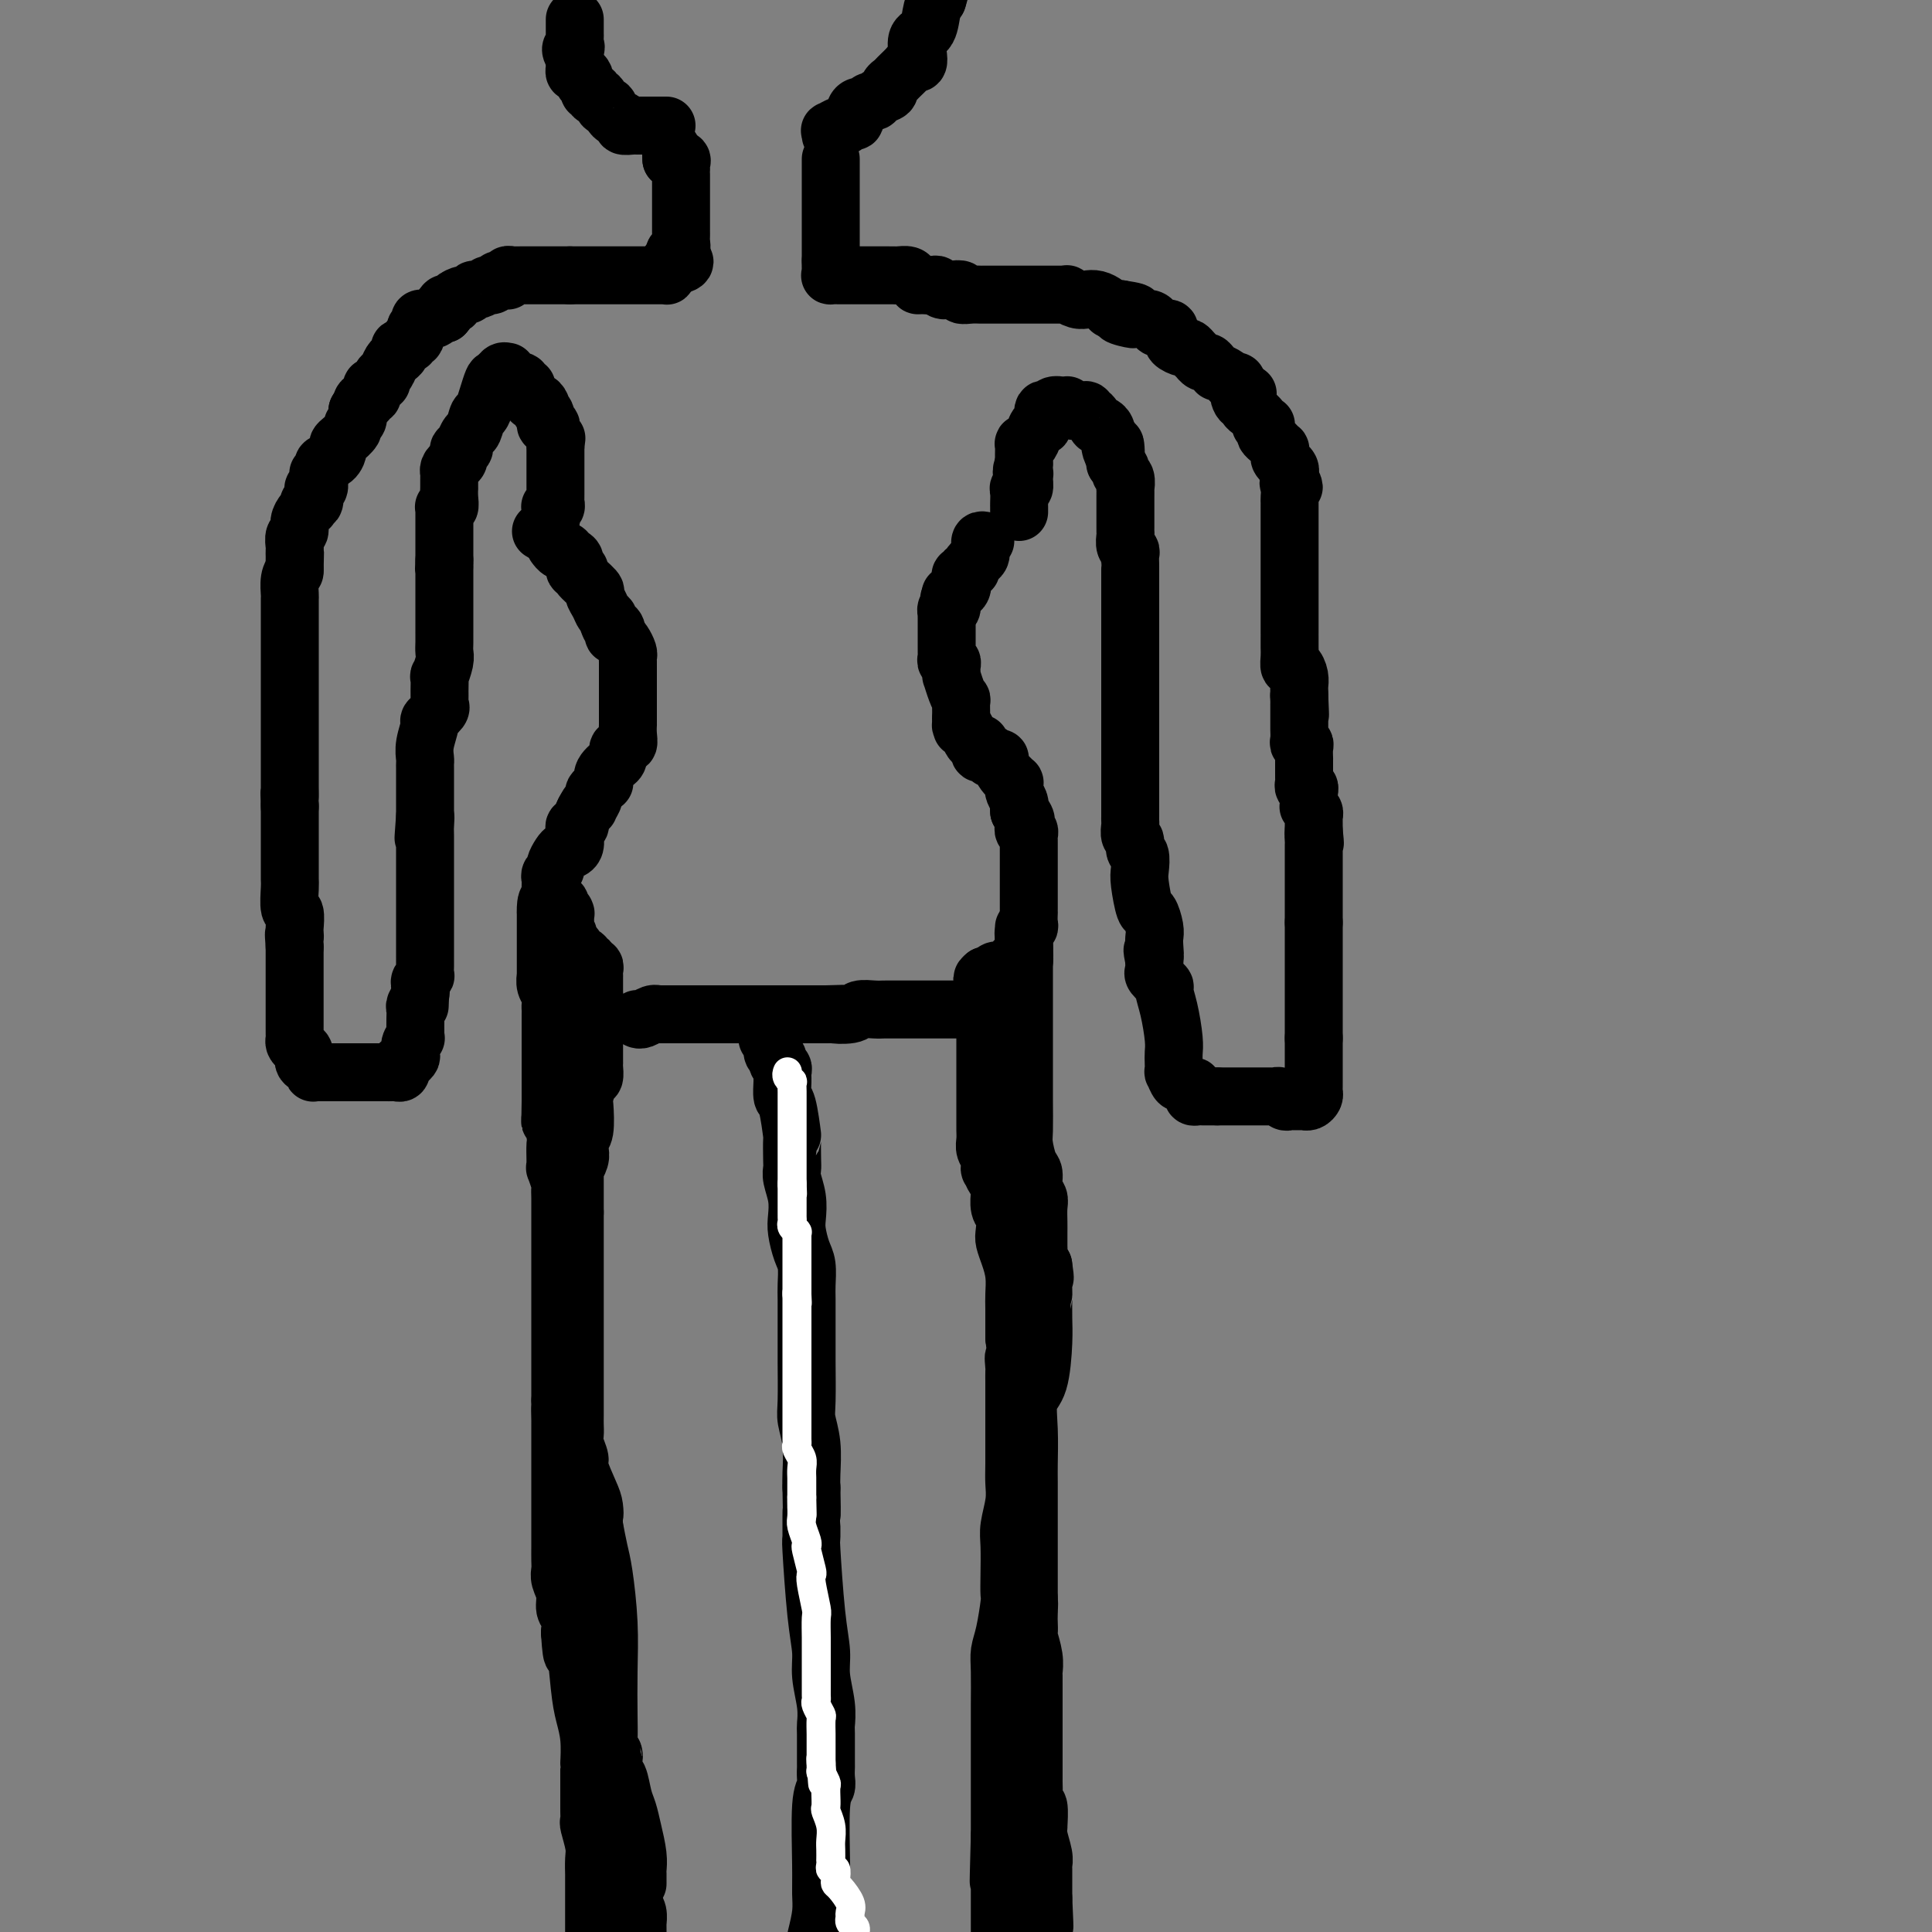<svg viewBox='0 0 400 400' version='1.1' xmlns='http://www.w3.org/2000/svg' xmlns:xlink='http://www.w3.org/1999/xlink'><rect x="0" y="0" width="400" height="400" fill="#808080" stroke="none"/><g fill='none' stroke='#000000' stroke-width='12' stroke-linecap='round' stroke-linejoin='round'><path d='M132,390c0.006,-0.790 0.013,-1.580 0,-2c-0.013,-0.420 -0.045,-0.470 0,-1c0.045,-0.530 0.167,-1.540 0,-3c-0.167,-1.460 -0.623,-3.370 -1,-5c-0.377,-1.630 -0.675,-2.980 -1,-4c-0.325,-1.020 -0.675,-1.709 -1,-3c-0.325,-1.291 -0.623,-3.186 -1,-4c-0.377,-0.814 -0.833,-0.549 -1,-1c-0.167,-0.451 -0.044,-1.618 0,-2c0.044,-0.382 0.008,0.021 0,0c-0.008,-0.021 0.012,-0.465 0,-1c-0.012,-0.535 -0.056,-1.160 0,-1c0.056,0.160 0.211,1.106 0,1c-0.211,-0.106 -0.788,-1.265 -1,-2c-0.212,-0.735 -0.060,-1.046 0,-2c0.060,-0.954 0.027,-2.550 0,-5c-0.027,-2.450 -0.049,-5.753 0,-9c0.049,-3.247 0.168,-6.437 0,-10c-0.168,-3.563 -0.622,-7.498 -1,-10c-0.378,-2.502 -0.679,-3.572 -1,-5c-0.321,-1.428 -0.660,-3.214 -1,-5'/><path d='M123,316c-0.471,-7.764 -0.150,-4.172 0,-3c0.150,1.172 0.127,-0.074 0,-1c-0.127,-0.926 -0.360,-1.532 -1,-3c-0.640,-1.468 -1.688,-3.797 -2,-5c-0.312,-1.203 0.113,-1.280 0,-2c-0.113,-0.720 -0.762,-2.084 -1,-3c-0.238,-0.916 -0.064,-1.386 0,-2c0.064,-0.614 0.017,-1.372 0,-2c-0.017,-0.628 -0.005,-1.125 0,-2c0.005,-0.875 0.001,-2.126 0,-3c-0.001,-0.874 -0.000,-1.370 0,-2c0.000,-0.630 0.000,-1.394 0,-2c-0.000,-0.606 -0.000,-1.054 0,-2c0.000,-0.946 0.000,-2.389 0,-3c-0.000,-0.611 -0.000,-0.388 0,-1c0.000,-0.612 0.000,-2.057 0,-3c-0.000,-0.943 -0.000,-1.384 0,-2c0.000,-0.616 0.000,-1.405 0,-2c-0.000,-0.595 -0.000,-0.994 0,-2c0.000,-1.006 0.000,-2.619 0,-3c-0.000,-0.381 -0.000,0.469 0,0c0.000,-0.469 0.000,-2.259 0,-3c-0.000,-0.741 -0.000,-0.435 0,-1c0.000,-0.565 0.000,-2.002 0,-3c-0.000,-0.998 -0.000,-1.558 0,-2c0.000,-0.442 0.000,-0.765 0,-1c-0.000,-0.235 -0.000,-0.381 0,-1c0.000,-0.619 0.000,-1.712 0,-2c-0.000,-0.288 -0.000,0.230 0,0c0.000,-0.230 0.000,-1.209 0,-2c0.000,-0.791 0.000,-1.396 0,-2'/><path d='M119,251c0.000,-7.523 0.000,-2.329 0,-1c-0.000,1.329 -0.000,-1.205 0,-2c0.000,-0.795 0.000,0.151 0,0c-0.000,-0.151 -0.001,-1.398 0,-2c0.001,-0.602 0.004,-0.560 0,-1c-0.004,-0.440 -0.015,-1.363 0,-2c0.015,-0.637 0.056,-0.986 0,-1c-0.056,-0.014 -0.207,0.309 0,0c0.207,-0.309 0.774,-1.249 1,-2c0.226,-0.751 0.112,-1.312 0,-2c-0.112,-0.688 -0.224,-1.501 0,-2c0.224,-0.499 0.782,-0.682 1,-2c0.218,-1.318 0.097,-3.771 0,-5c-0.097,-1.229 -0.170,-1.233 0,-2c0.170,-0.767 0.581,-2.296 1,-3c0.419,-0.704 0.844,-0.584 1,-1c0.156,-0.416 0.042,-1.368 0,-2c-0.042,-0.632 -0.011,-0.943 0,-1c0.011,-0.057 0.003,0.140 0,0c-0.003,-0.140 -0.001,-0.615 0,-1c0.001,-0.385 0.000,-0.678 0,-1c-0.000,-0.322 -0.000,-0.674 0,-1c0.000,-0.326 0.000,-0.626 0,-1c-0.000,-0.374 -0.000,-0.821 0,-1c0.000,-0.179 0.000,-0.089 0,0c-0.000,0.089 -0.000,0.178 0,0c0.000,-0.178 0.000,-0.622 0,-1c-0.000,-0.378 -0.000,-0.689 0,-1c0.000,-0.311 0.000,-0.622 0,-1c-0.000,-0.378 -0.000,-0.822 0,-1c0.000,-0.178 0.000,-0.089 0,0'/><path d='M123,211c0.619,-6.350 0.166,-2.226 0,-1c-0.166,1.226 -0.044,-0.446 0,-1c0.044,-0.554 0.012,0.009 0,0c-0.012,-0.009 -0.003,-0.591 0,-1c0.003,-0.409 0.001,-0.646 0,-1c-0.001,-0.354 -0.000,-0.826 0,-1c0.000,-0.174 0.000,-0.050 0,0c-0.000,0.050 -0.000,0.025 0,0'/><path d='M123,206c0.000,-1.182 0.000,-1.636 0,-2c-0.000,-0.364 -0.000,-0.636 0,-1c0.000,-0.364 0.001,-0.820 0,-1c-0.001,-0.180 -0.004,-0.086 0,0c0.004,0.086 0.016,0.163 0,0c-0.016,-0.163 -0.061,-0.564 0,-1c0.061,-0.436 0.227,-0.905 0,-1c-0.227,-0.095 -0.848,0.185 -1,0c-0.152,-0.185 0.166,-0.834 0,-1c-0.166,-0.166 -0.815,0.152 -1,0c-0.185,-0.152 0.094,-0.773 0,-1c-0.094,-0.227 -0.561,-0.060 -1,0c-0.439,0.060 -0.850,0.013 -1,0c-0.150,-0.013 -0.039,0.007 0,0c0.039,-0.007 0.008,-0.040 0,0c-0.008,0.040 0.009,0.154 0,0c-0.009,-0.154 -0.045,-0.576 0,-1c0.045,-0.424 0.170,-0.849 0,-1c-0.170,-0.151 -0.634,-0.030 -1,0c-0.366,0.030 -0.634,-0.033 -1,0c-0.366,0.033 -0.829,0.163 -1,0c-0.171,-0.163 -0.049,-0.618 0,-1c0.049,-0.382 0.024,-0.691 0,-1'/><path d='M116,194c-1.083,-1.168 -0.289,-1.088 0,-1c0.289,0.088 0.073,0.182 0,0c-0.073,-0.182 -0.005,-0.641 0,-1c0.005,-0.359 -0.055,-0.617 0,-1c0.055,-0.383 0.225,-0.890 0,-1c-0.225,-0.110 -0.845,0.178 -1,0c-0.155,-0.178 0.155,-0.821 0,-1c-0.155,-0.179 -0.773,0.107 -1,0c-0.227,-0.107 -0.061,-0.607 0,-1c0.061,-0.393 0.016,-0.679 0,-1c-0.016,-0.321 -0.004,-0.677 0,-1c0.004,-0.323 0.001,-0.611 0,-1c-0.001,-0.389 -0.001,-0.878 0,-1c0.001,-0.122 0.004,0.122 0,0c-0.004,-0.122 -0.016,-0.609 0,-1c0.016,-0.391 0.060,-0.686 0,-1c-0.060,-0.314 -0.223,-0.648 0,-1c0.223,-0.352 0.833,-0.721 1,-1c0.167,-0.279 -0.109,-0.469 0,-1c0.109,-0.531 0.604,-1.403 1,-2c0.396,-0.597 0.695,-0.919 1,-1c0.305,-0.081 0.617,0.079 1,0c0.383,-0.079 0.838,-0.398 1,-1c0.162,-0.602 0.029,-1.486 0,-2c-0.029,-0.514 0.044,-0.658 0,-1c-0.044,-0.342 -0.205,-0.882 0,-1c0.205,-0.118 0.777,0.185 1,0c0.223,-0.185 0.099,-0.857 0,-1c-0.099,-0.143 -0.171,0.245 0,0c0.171,-0.245 0.586,-1.122 1,-2'/><path d='M121,168c1.327,-2.576 1.143,-1.516 1,-1c-0.143,0.516 -0.245,0.488 0,0c0.245,-0.488 0.837,-1.436 1,-2c0.163,-0.564 -0.102,-0.745 0,-1c0.102,-0.255 0.571,-0.584 1,-1c0.429,-0.416 0.818,-0.920 1,-1c0.182,-0.080 0.158,0.264 0,0c-0.158,-0.264 -0.450,-1.136 0,-2c0.450,-0.864 1.641,-1.719 2,-2c0.359,-0.281 -0.115,0.012 0,0c0.115,-0.012 0.819,-0.327 1,-1c0.181,-0.673 -0.162,-1.702 0,-2c0.162,-0.298 0.828,0.137 1,0c0.172,-0.137 -0.150,-0.845 0,-1c0.150,-0.155 0.772,0.241 1,0c0.228,-0.241 0.061,-1.121 0,-2c-0.061,-0.879 -0.016,-1.758 0,-2c0.016,-0.242 0.004,0.152 0,0c-0.004,-0.152 -0.001,-0.851 0,-1c0.001,-0.149 0.000,0.251 0,0c-0.000,-0.251 -0.000,-1.153 0,-2c0.000,-0.847 0.000,-1.641 0,-2c-0.000,-0.359 0.000,-0.285 0,-1c-0.000,-0.715 -0.000,-2.219 0,-3c0.000,-0.781 0.001,-0.838 0,-1c-0.001,-0.162 -0.003,-0.428 0,-1c0.003,-0.572 0.012,-1.449 0,-2c-0.012,-0.551 -0.044,-0.777 0,-1c0.044,-0.223 0.166,-0.445 0,-1c-0.166,-0.555 -0.619,-1.444 -1,-2c-0.381,-0.556 -0.691,-0.778 -1,-1'/><path d='M128,132c-0.553,-3.349 -0.936,-1.723 -1,-1c-0.064,0.723 0.191,0.542 0,0c-0.191,-0.542 -0.826,-1.445 -1,-2c-0.174,-0.555 0.114,-0.763 0,-1c-0.114,-0.237 -0.631,-0.505 -1,-1c-0.369,-0.495 -0.592,-1.219 -1,-2c-0.408,-0.781 -1.003,-1.619 -1,-2c0.003,-0.381 0.604,-0.305 0,-1c-0.604,-0.695 -2.414,-2.161 -3,-3c-0.586,-0.839 0.050,-1.052 0,-1c-0.050,0.052 -0.787,0.369 -1,0c-0.213,-0.369 0.097,-1.423 0,-2c-0.097,-0.577 -0.601,-0.677 -1,-1c-0.399,-0.323 -0.695,-0.870 -1,-1c-0.305,-0.130 -0.621,0.157 -1,0c-0.379,-0.157 -0.823,-0.759 -1,-1c-0.177,-0.241 -0.089,-0.120 0,0'/><path d='M204,112c-0.423,-0.122 -0.846,-0.244 -1,0c-0.154,0.244 -0.041,0.853 0,1c0.041,0.147 0.008,-0.168 0,0c-0.008,0.168 0.008,0.818 0,1c-0.008,0.182 -0.039,-0.105 0,0c0.039,0.105 0.150,0.601 0,1c-0.150,0.399 -0.561,0.699 -1,1c-0.439,0.301 -0.906,0.602 -1,1c-0.094,0.398 0.184,0.893 0,1c-0.184,0.107 -0.832,-0.175 -1,0c-0.168,0.175 0.144,0.807 0,1c-0.144,0.193 -0.743,-0.053 -1,0c-0.257,0.053 -0.172,0.406 0,1c0.172,0.594 0.431,1.429 0,2c-0.431,0.571 -1.552,0.877 -2,1c-0.448,0.123 -0.224,0.061 0,0'/><path d='M197,123c-1.079,1.962 -0.275,1.367 0,1c0.275,-0.367 0.021,-0.505 0,0c-0.021,0.505 0.190,1.655 0,2c-0.190,0.345 -0.783,-0.115 -1,0c-0.217,0.115 -0.058,0.804 0,1c0.058,0.196 0.016,-0.101 0,0c-0.016,0.101 -0.004,0.600 0,1c0.004,0.400 0.001,0.700 0,1c-0.001,0.300 -0.000,0.602 0,1c0.000,0.398 0.000,0.894 0,1c-0.000,0.106 -0.000,-0.179 0,0c0.000,0.179 -0.000,0.822 0,1c0.000,0.178 0.000,-0.107 0,0c-0.000,0.107 -0.001,0.607 0,1c0.001,0.393 0.004,0.679 0,1c-0.004,0.321 -0.015,0.678 0,1c0.015,0.322 0.057,0.611 0,1c-0.057,0.389 -0.211,0.879 0,1c0.211,0.121 0.788,-0.128 1,0c0.212,0.128 0.060,0.632 0,1c-0.060,0.368 -0.026,0.601 0,1c0.026,0.399 0.046,0.966 0,1c-0.046,0.034 -0.156,-0.464 0,0c0.156,0.464 0.578,1.889 1,3c0.422,1.111 0.845,1.906 1,2c0.155,0.094 0.042,-0.513 0,0c-0.042,0.513 -0.012,2.147 0,3c0.012,0.853 0.006,0.927 0,1'/><path d='M199,149c0.306,3.959 0.071,0.857 0,0c-0.071,-0.857 0.022,0.531 0,1c-0.022,0.469 -0.160,0.021 0,0c0.160,-0.021 0.617,0.387 1,1c0.383,0.613 0.691,1.431 1,2c0.309,0.569 0.619,0.887 1,1c0.381,0.113 0.832,0.020 1,0c0.168,-0.020 0.053,0.032 0,0c-0.053,-0.032 -0.043,-0.148 0,0c0.043,0.148 0.119,0.562 0,1c-0.119,0.438 -0.434,0.902 0,1c0.434,0.098 1.618,-0.168 2,0c0.382,0.168 -0.038,0.770 0,1c0.038,0.230 0.535,0.089 1,0c0.465,-0.089 0.899,-0.125 1,0c0.101,0.125 -0.131,0.411 0,1c0.131,0.589 0.624,1.482 1,2c0.376,0.518 0.636,0.663 1,1c0.364,0.337 0.833,0.868 1,1c0.167,0.132 0.031,-0.133 0,0c-0.031,0.133 0.044,0.666 0,1c-0.044,0.334 -0.208,0.471 0,1c0.208,0.529 0.787,1.450 1,2c0.213,0.550 0.061,0.729 0,1c-0.061,0.271 -0.030,0.636 0,1'/><path d='M211,168c2.083,3.100 1.290,1.351 1,1c-0.290,-0.351 -0.079,0.694 0,1c0.079,0.306 0.025,-0.129 0,0c-0.025,0.129 -0.021,0.823 0,1c0.021,0.177 0.058,-0.161 0,0c-0.058,0.161 -0.212,0.821 0,1c0.212,0.179 0.789,-0.124 1,0c0.211,0.124 0.057,0.673 0,1c-0.057,0.327 -0.015,0.430 0,1c0.015,0.570 0.004,1.605 0,2c-0.004,0.395 -0.001,0.150 0,0c0.001,-0.150 0.000,-0.205 0,0c-0.000,0.205 -0.000,0.670 0,1c0.000,0.330 0.000,0.525 0,1c-0.000,0.475 -0.000,1.230 0,2c0.000,0.770 0.000,1.554 0,2c-0.000,0.446 -0.000,0.555 0,1c0.000,0.445 0.000,1.228 0,2c-0.000,0.772 -0.000,1.534 0,2c0.000,0.466 0.001,0.636 0,1c-0.001,0.364 -0.004,0.924 0,1c0.004,0.076 0.015,-0.330 0,0c-0.015,0.330 -0.057,1.398 0,2c0.057,0.602 0.211,0.739 0,1c-0.211,0.261 -0.789,0.647 -1,1c-0.211,0.353 -0.057,0.672 0,1c0.057,0.328 0.016,0.665 0,1c-0.016,0.335 -0.008,0.667 0,1'/><path d='M212,196c0.155,4.266 0.041,0.932 0,0c-0.041,-0.932 -0.010,0.539 0,1c0.010,0.461 -0.000,-0.086 0,0c0.000,0.086 0.010,0.807 0,1c-0.010,0.193 -0.041,-0.140 0,0c0.041,0.140 0.156,0.755 0,1c-0.156,0.245 -0.581,0.122 -1,0c-0.419,-0.122 -0.833,-0.243 -1,0c-0.167,0.243 -0.087,0.850 0,1c0.087,0.150 0.182,-0.156 0,0c-0.182,0.156 -0.640,0.773 -1,1c-0.360,0.227 -0.621,0.065 -1,0c-0.379,-0.065 -0.876,-0.031 -1,0c-0.124,0.031 0.124,0.061 0,0c-0.124,-0.061 -0.621,-0.212 -1,0c-0.379,0.212 -0.641,0.788 -1,1c-0.359,0.212 -0.817,0.061 -1,0c-0.183,-0.061 -0.092,-0.030 0,0'/><path d='M204,202c-1.238,1.029 -0.332,0.600 0,1c0.332,0.400 0.089,1.628 0,3c-0.089,1.372 -0.024,2.889 0,4c0.024,1.111 0.006,1.816 0,3c-0.006,1.184 -0.002,2.847 0,4c0.002,1.153 0.000,1.797 0,3c-0.000,1.203 -0.000,2.964 0,4c0.000,1.036 0.000,1.345 0,2c-0.000,0.655 -0.000,1.656 0,2c0.000,0.344 0.000,0.031 0,0c-0.000,-0.031 -0.001,0.218 0,1c0.001,0.782 0.004,2.096 0,3c-0.004,0.904 -0.015,1.399 0,2c0.015,0.601 0.056,1.308 0,2c-0.056,0.692 -0.208,1.369 0,2c0.208,0.631 0.778,1.216 1,2c0.222,0.784 0.098,1.769 0,2c-0.098,0.231 -0.170,-0.291 0,0c0.170,0.291 0.580,1.394 1,2c0.420,0.606 0.848,0.713 1,1c0.152,0.287 0.027,0.752 0,1c-0.027,0.248 0.045,0.278 0,1c-0.045,0.722 -0.205,2.135 0,3c0.205,0.865 0.777,1.182 1,2c0.223,0.818 0.098,2.138 0,3c-0.098,0.862 -0.170,1.267 0,2c0.170,0.733 0.581,1.793 1,3c0.419,1.207 0.844,2.561 1,4c0.156,1.439 0.042,2.964 0,4c-0.042,1.036 -0.012,1.582 0,3c0.012,1.418 0.006,3.709 0,6'/><path d='M210,277c0.928,7.136 0.249,4.476 0,4c-0.249,-0.476 -0.067,1.231 0,2c0.067,0.769 0.018,0.600 0,1c-0.018,0.400 -0.005,1.369 0,2c0.005,0.631 0.001,0.923 0,1c-0.001,0.077 -0.000,-0.060 0,0c0.000,0.060 0.000,0.316 0,1c-0.000,0.684 -0.000,1.797 0,2c0.000,0.203 0.000,-0.504 0,0c-0.000,0.504 -0.000,2.221 0,3c0.000,0.779 0.001,0.622 0,1c-0.001,0.378 -0.004,1.291 0,3c0.004,1.709 0.015,4.216 0,6c-0.015,1.784 -0.057,2.847 0,4c0.057,1.153 0.211,2.397 0,4c-0.211,1.603 -0.788,3.567 -1,5c-0.212,1.433 -0.060,2.337 0,4c0.060,1.663 0.026,4.087 0,6c-0.026,1.913 -0.046,3.317 0,4c0.046,0.683 0.156,0.646 0,2c-0.156,1.354 -0.578,4.100 -1,6c-0.422,1.900 -0.845,2.955 -1,4c-0.155,1.045 -0.041,2.079 0,4c0.041,1.921 0.011,4.730 0,7c-0.011,2.270 -0.003,4.000 0,6c0.003,2.000 0.001,4.269 0,6c-0.001,1.731 -0.000,2.925 0,4c0.000,1.075 0.000,2.030 0,3c-0.000,0.970 -0.000,1.953 0,3c0.000,1.047 0.000,2.156 0,3c-0.000,0.844 -0.000,1.422 0,2'/><path d='M207,380c-0.464,16.764 -0.124,7.173 0,4c0.124,-3.173 0.033,0.072 0,2c-0.033,1.928 -0.009,2.537 0,3c0.009,0.463 0.002,0.778 0,2c-0.002,1.222 -0.001,3.349 0,5c0.001,1.651 0.000,2.825 0,4'/><path d='M159,215c-0.111,0.016 -0.222,0.032 0,0c0.222,-0.032 0.776,-0.111 1,0c0.224,0.111 0.116,0.411 0,1c-0.116,0.589 -0.241,1.467 0,2c0.241,0.533 0.850,0.722 1,1c0.150,0.278 -0.157,0.646 0,1c0.157,0.354 0.777,0.695 1,1c0.223,0.305 0.050,0.574 0,1c-0.050,0.426 0.025,1.011 0,2c-0.025,0.989 -0.150,2.384 0,3c0.150,0.616 0.576,0.455 1,2c0.424,1.545 0.845,4.797 1,6c0.155,1.203 0.045,0.358 0,1c-0.045,0.642 -0.026,2.770 0,4c0.026,1.230 0.059,1.563 0,2c-0.059,0.437 -0.209,0.978 0,2c0.209,1.022 0.778,2.527 1,4c0.222,1.473 0.098,2.916 0,4c-0.098,1.084 -0.170,1.811 0,3c0.170,1.189 0.581,2.842 1,4c0.419,1.158 0.844,1.822 1,3c0.156,1.178 0.042,2.870 0,4c-0.042,1.130 -0.011,1.699 0,3c0.011,1.301 0.002,3.333 0,5c-0.002,1.667 0.003,2.968 0,4c-0.003,1.032 -0.015,1.795 0,4c0.015,2.205 0.056,5.850 0,8c-0.056,2.150 -0.211,2.803 0,4c0.211,1.197 0.788,2.938 1,5c0.212,2.062 0.061,4.446 0,6c-0.061,1.554 -0.030,2.277 0,3'/><path d='M168,308c0.152,7.946 0.031,4.810 0,5c-0.031,0.190 0.029,3.707 0,5c-0.029,1.293 -0.148,0.361 0,3c0.148,2.639 0.561,8.847 1,13c0.439,4.153 0.902,6.249 1,8c0.098,1.751 -0.170,3.157 0,5c0.170,1.843 0.778,4.124 1,6c0.222,1.876 0.059,3.346 0,4c-0.059,0.654 -0.015,0.493 0,2c0.015,1.507 0.000,4.681 0,6c-0.000,1.319 0.014,0.782 0,1c-0.014,0.218 -0.057,1.191 0,2c0.057,0.809 0.212,1.454 0,2c-0.212,0.546 -0.792,0.994 -1,4c-0.208,3.006 -0.046,8.568 0,12c0.046,3.432 -0.026,4.732 0,6c0.026,1.268 0.150,2.505 0,4c-0.150,1.495 -0.575,3.247 -1,5'/><path d='M132,211c0.017,0.008 0.033,0.016 0,0c-0.033,-0.016 -0.116,-0.057 0,0c0.116,0.057 0.431,0.211 1,0c0.569,-0.211 1.391,-0.789 2,-1c0.609,-0.211 1.003,-0.057 1,0c-0.003,0.057 -0.405,0.015 0,0c0.405,-0.015 1.615,-0.004 2,0c0.385,0.004 -0.056,0.001 0,0c0.056,-0.001 0.609,-0.000 1,0c0.391,0.000 0.620,0.000 1,0c0.380,-0.000 0.911,-0.000 1,0c0.089,0.000 -0.263,0.000 0,0c0.263,-0.000 1.142,-0.000 2,0c0.858,0.000 1.697,0.000 2,0c0.303,-0.000 0.070,-0.000 1,0c0.930,0.000 3.022,0.000 4,0c0.978,-0.000 0.844,-0.000 1,0c0.156,0.000 0.604,0.000 1,0c0.396,-0.000 0.740,-0.000 1,0c0.260,0.000 0.434,0.000 1,0c0.566,-0.000 1.523,-0.000 2,0c0.477,0.000 0.475,0.000 1,0c0.525,-0.000 1.578,-0.000 2,0c0.422,0.000 0.212,0.000 1,0c0.788,-0.000 2.572,-0.000 4,0c1.428,0.000 2.500,0.000 3,0c0.500,-0.000 0.429,0.000 1,0c0.571,0.000 1.786,0.000 3,0'/><path d='M171,210c6.326,-0.171 2.640,-0.098 2,0c-0.640,0.098 1.765,0.223 3,0c1.235,-0.223 1.301,-0.792 2,-1c0.699,-0.208 2.032,-0.056 3,0c0.968,0.056 1.573,0.015 2,0c0.427,-0.015 0.677,-0.004 1,0c0.323,0.004 0.717,0.001 1,0c0.283,-0.001 0.453,-0.000 1,0c0.547,0.000 1.470,0.000 2,0c0.530,-0.000 0.665,-0.000 1,0c0.335,0.000 0.868,0.000 1,0c0.132,-0.000 -0.138,-0.000 0,0c0.138,0.000 0.685,0.000 1,0c0.315,-0.000 0.399,-0.000 1,0c0.601,0.000 1.719,0.000 2,0c0.281,-0.000 -0.275,-0.000 0,0c0.275,0.000 1.379,0.000 2,0c0.621,-0.000 0.758,-0.000 1,0c0.242,0.000 0.589,0.000 1,0c0.411,-0.000 0.884,-0.000 1,0c0.116,0.000 -0.126,0.000 0,0c0.126,-0.000 0.622,-0.000 1,0c0.378,0.000 0.640,0.000 1,0c0.360,-0.000 0.817,-0.000 1,0c0.183,0.000 0.091,0.000 0,0'/><path d='M112,110c0.310,0.202 0.619,0.404 1,0c0.381,-0.404 0.833,-1.415 1,-2c0.167,-0.585 0.048,-0.744 0,-1c-0.048,-0.256 -0.027,-0.607 0,-1c0.027,-0.393 0.060,-0.826 0,-1c-0.060,-0.174 -0.212,-0.088 0,0c0.212,0.088 0.789,0.177 1,0c0.211,-0.177 0.057,-0.621 0,-1c-0.057,-0.379 -0.015,-0.693 0,-1c0.015,-0.307 0.004,-0.607 0,-1c-0.004,-0.393 -0.001,-0.880 0,-1c0.001,-0.120 0.000,0.126 0,0c-0.000,-0.126 -0.000,-0.625 0,-1c0.000,-0.375 0.000,-0.625 0,-1c-0.000,-0.375 -0.000,-0.874 0,-1c0.000,-0.126 0.000,0.121 0,0c-0.000,-0.121 -0.000,-0.610 0,-1c0.000,-0.390 0.000,-0.683 0,-1c-0.000,-0.317 -0.000,-0.660 0,-1c0.000,-0.340 0.000,-0.679 0,-1c-0.000,-0.321 -0.000,-0.625 0,-1c0.000,-0.375 0.000,-0.821 0,-1c-0.000,-0.179 -0.000,-0.089 0,0'/><path d='M115,92c0.448,-2.758 0.069,-0.652 0,0c-0.069,0.652 0.174,-0.149 0,-1c-0.174,-0.851 -0.764,-1.751 -1,-2c-0.236,-0.249 -0.120,0.154 0,0c0.120,-0.154 0.242,-0.864 0,-1c-0.242,-0.136 -0.849,0.300 -1,0c-0.151,-0.300 0.153,-1.338 0,-2c-0.153,-0.662 -0.763,-0.947 -1,-1c-0.237,-0.053 -0.101,0.126 0,0c0.101,-0.126 0.167,-0.558 0,-1c-0.167,-0.442 -0.565,-0.893 -1,-1c-0.435,-0.107 -0.905,0.130 -1,0c-0.095,-0.130 0.186,-0.627 0,-1c-0.186,-0.373 -0.838,-0.622 -1,-1c-0.162,-0.378 0.168,-0.886 0,-1c-0.168,-0.114 -0.834,0.166 -1,0c-0.166,-0.166 0.167,-0.777 0,-1c-0.167,-0.223 -0.833,-0.059 -1,0c-0.167,0.059 0.166,0.013 0,0c-0.166,-0.013 -0.829,0.007 -1,0c-0.171,-0.007 0.151,-0.040 0,0c-0.151,0.040 -0.776,0.153 -1,0c-0.224,-0.153 -0.049,-0.571 0,-1c0.049,-0.429 -0.028,-0.867 0,-1c0.028,-0.133 0.161,0.041 0,0c-0.161,-0.041 -0.618,-0.297 -1,0c-0.382,0.297 -0.691,1.149 -1,2'/><path d='M103,79c-0.427,-0.051 -0.495,-1.179 -1,0c-0.505,1.179 -1.445,4.663 -2,6c-0.555,1.337 -0.723,0.525 -1,1c-0.277,0.475 -0.662,2.237 -1,3c-0.338,0.763 -0.631,0.528 -1,1c-0.369,0.472 -0.816,1.650 -1,2c-0.184,0.350 -0.105,-0.127 0,0c0.105,0.127 0.234,0.860 0,1c-0.234,0.140 -0.833,-0.313 -1,0c-0.167,0.313 0.099,1.392 0,2c-0.099,0.608 -0.562,0.745 -1,1c-0.438,0.255 -0.849,0.627 -1,1c-0.151,0.373 -0.041,0.746 0,1c0.041,0.254 0.012,0.387 0,1c-0.012,0.613 -0.007,1.705 0,2c0.007,0.295 0.016,-0.208 0,0c-0.016,0.208 -0.057,1.127 0,2c0.057,0.873 0.211,1.701 0,2c-0.211,0.299 -0.789,0.069 -1,0c-0.211,-0.069 -0.057,0.022 0,0c0.057,-0.022 0.015,-0.157 0,0c-0.015,0.157 -0.004,0.607 0,1c0.004,0.393 0.001,0.731 0,1c-0.001,0.269 -0.000,0.471 0,1c0.000,0.529 0.000,1.384 0,2c-0.000,0.616 -0.000,0.991 0,1c0.000,0.009 0.000,-0.348 0,0c-0.000,0.348 -0.000,1.403 0,2c0.000,0.597 0.000,0.738 0,1c-0.000,0.262 -0.000,0.646 0,1c0.000,0.354 0.000,0.677 0,1'/><path d='M92,116c-0.155,3.098 -0.041,1.345 0,1c0.041,-0.345 0.011,0.720 0,1c-0.011,0.280 -0.003,-0.224 0,0c0.003,0.224 0.001,1.177 0,2c-0.001,0.823 -0.000,1.517 0,2c0.000,0.483 0.000,0.754 0,1c-0.000,0.246 -0.000,0.467 0,1c0.000,0.533 0.000,1.378 0,2c-0.000,0.622 -0.000,1.020 0,2c0.000,0.980 0.001,2.540 0,3c-0.001,0.460 -0.004,-0.180 0,0c0.004,0.180 0.015,1.180 0,2c-0.015,0.820 -0.057,1.459 0,2c0.057,0.541 0.211,0.985 0,2c-0.211,1.015 -0.789,2.601 -1,3c-0.211,0.399 -0.054,-0.389 0,0c0.054,0.389 0.007,1.954 0,3c-0.007,1.046 0.027,1.573 0,2c-0.027,0.427 -0.116,0.754 0,1c0.116,0.246 0.438,0.412 0,1c-0.438,0.588 -1.634,1.597 -2,2c-0.366,0.403 0.098,0.201 0,1c-0.098,0.799 -0.758,2.599 -1,4c-0.242,1.401 -0.065,2.402 0,3c0.065,0.598 0.017,0.792 0,1c-0.017,0.208 -0.005,0.430 0,1c0.005,0.570 0.001,1.490 0,2c-0.001,0.510 -0.000,0.611 0,1c0.000,0.389 0.000,1.066 0,2c-0.000,0.934 -0.000,2.124 0,3c0.000,0.876 0.000,1.438 0,2'/><path d='M88,169c-0.619,8.379 -0.166,2.826 0,1c0.166,-1.826 0.044,0.075 0,1c-0.044,0.925 -0.012,0.873 0,1c0.012,0.127 0.003,0.432 0,1c-0.003,0.568 -0.001,1.399 0,2c0.001,0.601 0.000,0.973 0,1c-0.000,0.027 -0.000,-0.291 0,0c0.000,0.291 0.000,1.192 0,2c-0.000,0.808 -0.000,1.522 0,2c0.000,0.478 0.000,0.720 0,1c-0.000,0.280 -0.000,0.599 0,1c0.000,0.401 0.000,0.883 0,1c-0.000,0.117 -0.000,-0.133 0,0c0.000,0.133 0.000,0.649 0,1c-0.000,0.351 -0.000,0.539 0,1c0.000,0.461 0.000,1.197 0,2c-0.000,0.803 -0.000,1.673 0,2c0.000,0.327 0.000,0.110 0,0c-0.000,-0.110 -0.000,-0.112 0,0c0.000,0.112 0.000,0.339 0,1c-0.000,0.661 -0.000,1.755 0,3c0.000,1.245 0.000,2.640 0,3c-0.000,0.360 -0.000,-0.316 0,0c0.000,0.316 0.001,1.625 0,2c-0.001,0.375 -0.004,-0.184 0,0c0.004,0.184 0.015,1.110 0,2c-0.015,0.890 -0.057,1.744 0,2c0.057,0.256 0.211,-0.086 0,0c-0.211,0.086 -0.788,0.600 -1,1c-0.212,0.400 -0.061,0.686 0,1c0.061,0.314 0.030,0.657 0,1'/><path d='M87,205c-0.171,5.825 -0.098,2.389 0,1c0.098,-1.389 0.222,-0.730 0,0c-0.222,0.730 -0.792,1.530 -1,2c-0.208,0.470 -0.056,0.609 0,1c0.056,0.391 0.016,1.032 0,2c-0.016,0.968 -0.008,2.261 0,3c0.008,0.739 0.016,0.923 0,1c-0.016,0.077 -0.056,0.048 0,0c0.056,-0.048 0.207,-0.114 0,0c-0.207,0.114 -0.772,0.409 -1,1c-0.228,0.591 -0.117,1.478 0,2c0.117,0.522 0.242,0.680 0,1c-0.242,0.320 -0.850,0.803 -1,1c-0.150,0.197 0.157,0.109 0,0c-0.157,-0.109 -0.777,-0.239 -1,0c-0.223,0.239 -0.049,0.849 0,1c0.049,0.151 -0.028,-0.156 0,0c0.028,0.156 0.161,0.774 0,1c-0.161,0.226 -0.617,0.061 -1,0c-0.383,-0.061 -0.694,-0.016 -1,0c-0.306,0.016 -0.607,0.004 -1,0c-0.393,-0.004 -0.879,-0.001 -1,0c-0.121,0.001 0.123,0.000 0,0c-0.123,-0.000 -0.611,-0.000 -1,0c-0.389,0.000 -0.678,0.000 -1,0c-0.322,-0.000 -0.677,-0.000 -1,0c-0.323,0.000 -0.612,0.000 -1,0c-0.388,-0.000 -0.874,-0.000 -1,0c-0.126,0.000 0.107,0.000 0,0c-0.107,-0.000 -0.553,-0.000 -1,0'/><path d='M73,222c-1.189,-0.000 -0.160,-0.000 0,0c0.160,0.000 -0.549,0.000 -1,0c-0.451,-0.000 -0.646,-0.000 -1,0c-0.354,0.000 -0.868,0.000 -1,0c-0.132,-0.000 0.118,-0.000 0,0c-0.118,0.000 -0.605,0.000 -1,0c-0.395,-0.000 -0.698,-0.000 -1,0c-0.302,0.000 -0.603,0.001 -1,0c-0.397,-0.001 -0.889,-0.003 -1,0c-0.111,0.003 0.159,0.013 0,0c-0.159,-0.013 -0.746,-0.049 -1,0c-0.254,0.049 -0.176,0.182 0,0c0.176,-0.182 0.450,-0.679 0,-1c-0.450,-0.321 -1.623,-0.467 -2,-1c-0.377,-0.533 0.043,-1.452 0,-2c-0.043,-0.548 -0.547,-0.724 -1,-1c-0.453,-0.276 -0.853,-0.650 -1,-1c-0.147,-0.350 -0.039,-0.675 0,-1c0.039,-0.325 0.011,-0.649 0,-1c-0.011,-0.351 -0.003,-0.728 0,-1c0.003,-0.272 0.001,-0.439 0,-1c-0.001,-0.561 -0.000,-1.517 0,-2c0.000,-0.483 0.000,-0.495 0,-1c-0.000,-0.505 -0.000,-1.504 0,-2c0.000,-0.496 0.000,-0.490 0,-1c-0.000,-0.510 -0.000,-1.537 0,-2c0.000,-0.463 0.000,-0.362 0,-1c-0.000,-0.638 -0.000,-2.016 0,-3c0.000,-0.984 0.000,-1.572 0,-2c-0.000,-0.428 -0.000,-0.694 0,-1c0.000,-0.306 0.000,-0.653 0,-1'/><path d='M61,196c-0.311,-4.108 -0.087,-2.379 0,-2c0.087,0.379 0.037,-0.592 0,-1c-0.037,-0.408 -0.063,-0.255 0,-1c0.063,-0.745 0.213,-2.389 0,-3c-0.213,-0.611 -0.789,-0.188 -1,-1c-0.211,-0.812 -0.057,-2.859 0,-4c0.057,-1.141 0.015,-1.375 0,-2c-0.015,-0.625 -0.004,-1.643 0,-2c0.004,-0.357 0.001,-0.055 0,0c-0.001,0.055 -0.000,-0.136 0,-1c0.000,-0.864 0.000,-2.402 0,-3c-0.000,-0.598 -0.000,-0.258 0,0c0.000,0.258 0.000,0.433 0,0c-0.000,-0.433 -0.000,-1.475 0,-2c0.000,-0.525 0.000,-0.535 0,-1c-0.000,-0.465 -0.000,-1.386 0,-2c0.000,-0.614 0.000,-0.921 0,-1c-0.000,-0.079 -0.000,0.072 0,0c0.000,-0.072 0.000,-0.365 0,-1c-0.000,-0.635 -0.000,-1.610 0,-2c0.000,-0.390 0.000,-0.195 0,0'/><path d='M60,167c-0.155,-4.828 -0.041,-2.397 0,-2c0.041,0.397 0.011,-1.239 0,-2c-0.011,-0.761 -0.003,-0.645 0,-1c0.003,-0.355 0.001,-1.179 0,-2c-0.001,-0.821 -0.000,-1.638 0,-2c0.000,-0.362 0.000,-0.268 0,-1c-0.000,-0.732 -0.000,-2.290 0,-3c0.000,-0.710 0.000,-0.572 0,-1c-0.000,-0.428 -0.000,-1.423 0,-2c0.000,-0.577 0.000,-0.736 0,-1c-0.000,-0.264 -0.000,-0.633 0,-1c0.000,-0.367 0.000,-0.731 0,-1c-0.000,-0.269 -0.000,-0.443 0,-1c0.000,-0.557 0.000,-1.496 0,-2c-0.000,-0.504 0.000,-0.572 0,-1c0.000,-0.428 -0.000,-1.215 0,-2c0.000,-0.785 0.000,-1.566 0,-2c-0.000,-0.434 -0.000,-0.519 0,-1c0.000,-0.481 0.000,-1.358 0,-2c-0.000,-0.642 -0.000,-1.051 0,-1c0.000,0.051 0.000,0.560 0,0c-0.000,-0.560 -0.000,-2.191 0,-3c0.000,-0.809 0.000,-0.796 0,-1c-0.000,-0.204 -0.000,-0.626 0,-1c0.000,-0.374 0.000,-0.700 0,-1c-0.000,-0.300 -0.001,-0.573 0,-1c0.001,-0.427 0.003,-1.007 0,-2c-0.003,-0.993 -0.011,-2.400 0,-3c0.011,-0.600 0.041,-0.392 0,-1c-0.041,-0.608 -0.155,-2.031 0,-3c0.155,-0.969 0.577,-1.485 1,-2'/><path d='M61,118c0.155,-7.471 0.042,-1.650 0,0c-0.042,1.650 -0.012,-0.871 0,-2c0.012,-1.129 0.007,-0.865 0,-1c-0.007,-0.135 -0.017,-0.669 0,-1c0.017,-0.331 0.060,-0.459 0,-1c-0.060,-0.541 -0.223,-1.494 0,-2c0.223,-0.506 0.830,-0.565 1,-1c0.170,-0.435 -0.099,-1.245 0,-2c0.099,-0.755 0.566,-1.454 1,-2c0.434,-0.546 0.834,-0.937 1,-1c0.166,-0.063 0.096,0.203 0,0c-0.096,-0.203 -0.218,-0.876 0,-1c0.218,-0.124 0.776,0.300 1,0c0.224,-0.300 0.113,-1.324 0,-2c-0.113,-0.676 -0.228,-1.003 0,-1c0.228,0.003 0.797,0.338 1,0c0.203,-0.338 0.039,-1.348 0,-2c-0.039,-0.652 0.049,-0.947 0,-1c-0.049,-0.053 -0.233,0.137 0,0c0.233,-0.137 0.885,-0.600 1,-1c0.115,-0.400 -0.307,-0.736 0,-1c0.307,-0.264 1.344,-0.456 2,-1c0.656,-0.544 0.931,-1.441 1,-2c0.069,-0.559 -0.069,-0.780 0,-1c0.069,-0.220 0.344,-0.440 1,-1c0.656,-0.560 1.692,-1.460 2,-2c0.308,-0.540 -0.114,-0.719 0,-1c0.114,-0.281 0.762,-0.663 1,-1c0.238,-0.337 0.064,-0.629 0,-1c-0.064,-0.371 -0.018,-0.820 0,-1c0.018,-0.180 0.009,-0.090 0,0'/><path d='M74,85c2.100,-3.719 1.351,-1.518 1,-1c-0.351,0.518 -0.304,-0.649 0,-1c0.304,-0.351 0.865,0.112 1,0c0.135,-0.112 -0.157,-0.800 0,-1c0.157,-0.200 0.764,0.086 1,0c0.236,-0.086 0.102,-0.545 0,-1c-0.102,-0.455 -0.171,-0.906 0,-1c0.171,-0.094 0.581,0.168 1,0c0.419,-0.168 0.847,-0.765 1,-1c0.153,-0.235 0.029,-0.108 0,0c-0.029,0.108 0.035,0.197 0,0c-0.035,-0.197 -0.168,-0.679 0,-1c0.168,-0.321 0.637,-0.481 1,-1c0.363,-0.519 0.620,-1.397 1,-2c0.380,-0.603 0.884,-0.931 1,-1c0.116,-0.069 -0.157,0.123 0,0c0.157,-0.123 0.745,-0.559 1,-1c0.255,-0.441 0.177,-0.887 0,-1c-0.177,-0.113 -0.455,0.105 0,0c0.455,-0.105 1.642,-0.535 2,-1c0.358,-0.465 -0.114,-0.964 0,-1c0.114,-0.036 0.814,0.393 1,0c0.186,-0.393 -0.143,-1.608 0,-2c0.143,-0.392 0.759,0.038 1,0c0.241,-0.038 0.107,-0.545 0,-1c-0.107,-0.455 -0.188,-0.858 0,-1c0.188,-0.142 0.644,-0.024 1,0c0.356,0.024 0.611,-0.045 1,0c0.389,0.045 0.912,0.204 1,0c0.088,-0.204 -0.261,-0.773 0,-1c0.261,-0.227 1.130,-0.114 2,0'/><path d='M92,65c2.796,-3.261 0.786,-1.412 0,-1c-0.786,0.412 -0.347,-0.612 0,-1c0.347,-0.388 0.604,-0.141 1,0c0.396,0.141 0.933,0.177 1,0c0.067,-0.177 -0.334,-0.568 0,-1c0.334,-0.432 1.403,-0.904 2,-1c0.597,-0.096 0.720,0.185 1,0c0.280,-0.185 0.715,-0.834 1,-1c0.285,-0.166 0.419,0.153 1,0c0.581,-0.153 1.609,-0.777 2,-1c0.391,-0.223 0.146,-0.046 0,0c-0.146,0.046 -0.193,-0.041 0,0c0.193,0.041 0.626,0.208 1,0c0.374,-0.208 0.688,-0.792 1,-1c0.312,-0.208 0.623,-0.042 1,0c0.377,0.042 0.822,-0.041 1,0c0.178,0.041 0.089,0.207 0,0c-0.089,-0.207 -0.179,-0.788 0,-1c0.179,-0.212 0.625,-0.057 1,0c0.375,0.057 0.678,0.015 1,0c0.322,-0.015 0.662,-0.004 1,0c0.338,0.004 0.673,0.001 1,0c0.327,-0.001 0.647,-0.000 1,0c0.353,0.000 0.739,0.000 1,0c0.261,-0.000 0.399,-0.000 1,0c0.601,0.000 1.667,0.000 2,0c0.333,-0.000 -0.065,-0.000 0,0c0.065,0.000 0.595,0.000 1,0c0.405,-0.000 0.686,-0.000 1,0c0.314,0.000 0.661,0.000 1,0c0.339,-0.000 0.669,-0.000 1,0'/><path d='M118,57c1.803,0.000 1.309,-0.000 1,0c-0.309,0.000 -0.434,0.000 0,0c0.434,-0.000 1.426,-0.000 2,0c0.574,0.000 0.731,0.000 1,0c0.269,-0.000 0.651,-0.000 1,0c0.349,0.000 0.666,0.000 1,0c0.334,-0.000 0.685,-0.000 1,0c0.315,0.000 0.595,0.000 1,0c0.405,-0.000 0.934,-0.000 1,0c0.066,0.000 -0.333,0.000 0,0c0.333,-0.000 1.396,-0.000 2,0c0.604,0.000 0.750,0.000 1,0c0.250,-0.000 0.606,-0.000 1,0c0.394,0.000 0.827,0.000 1,0c0.173,-0.000 0.088,-0.000 0,0c-0.088,0.000 -0.177,0.000 0,0c0.177,-0.000 0.621,-0.000 1,0c0.379,0.000 0.693,0.000 1,0c0.307,-0.000 0.608,-0.000 1,0c0.392,0.000 0.876,0.001 1,0c0.124,-0.001 -0.110,-0.003 0,0c0.110,0.003 0.565,0.011 1,0c0.435,-0.011 0.852,-0.041 1,0c0.148,0.041 0.029,0.155 0,0c-0.029,-0.155 0.034,-0.578 0,-1c-0.034,-0.422 -0.163,-0.845 0,-1c0.163,-0.155 0.618,-0.044 1,0c0.382,0.044 0.691,0.022 1,0'/><path d='M140,55c3.399,-0.704 0.897,-1.463 0,-2c-0.897,-0.537 -0.188,-0.850 0,-1c0.188,-0.150 -0.146,-0.135 0,0c0.146,0.135 0.771,0.391 1,0c0.229,-0.391 0.061,-1.428 0,-2c-0.061,-0.572 -0.016,-0.679 0,-1c0.016,-0.321 0.004,-0.854 0,-1c-0.004,-0.146 -0.001,0.097 0,0c0.001,-0.097 0.000,-0.533 0,-1c-0.000,-0.467 -0.000,-0.965 0,-1c0.000,-0.035 0.000,0.394 0,0c-0.000,-0.394 -0.000,-1.611 0,-2c0.000,-0.389 0.000,0.051 0,0c-0.000,-0.051 -0.000,-0.592 0,-1c0.000,-0.408 -0.000,-0.684 0,-1c0.000,-0.316 0.000,-0.673 0,-1c-0.000,-0.327 -0.000,-0.626 0,-1c0.000,-0.374 0.000,-0.825 0,-1c-0.000,-0.175 -0.000,-0.075 0,0c0.000,0.075 0.000,0.126 0,0c-0.000,-0.126 -0.000,-0.429 0,-1c0.000,-0.571 0.002,-1.411 0,-2c-0.002,-0.589 -0.006,-0.929 0,-1c0.006,-0.071 0.022,0.125 0,0c-0.022,-0.125 -0.083,-0.572 0,-1c0.083,-0.428 0.309,-0.837 0,-1c-0.309,-0.163 -1.155,-0.082 -2,0'/><path d='M139,33c-0.155,-3.571 -0.042,-1.500 0,-1c0.042,0.500 0.012,-0.571 0,-1c-0.012,-0.429 -0.006,-0.214 0,0'/><path d='M172,33c0.000,-0.080 0.000,-0.160 0,0c0.000,0.160 0.000,0.558 0,1c0.000,0.442 0.000,0.926 0,1c0.000,0.074 0.000,-0.261 0,0c0.000,0.261 -0.000,1.120 0,2c0.000,0.880 0.000,1.781 0,2c0.000,0.219 0.000,-0.245 0,0c0.000,0.245 0.000,1.198 0,2c0.000,0.802 0.000,1.453 0,2c0.000,0.547 0.000,0.992 0,1c0.000,0.008 0.000,-0.419 0,0c0.000,0.419 0.000,1.684 0,2c0.000,0.316 0.000,-0.319 0,0c0.000,0.319 -0.000,1.591 0,2c0.000,0.409 0.000,-0.044 0,0c0.000,0.044 -0.000,0.586 0,1c0.000,0.414 0.000,0.698 0,1c0.000,0.302 -0.000,0.620 0,1c0.000,0.380 0.000,0.823 0,1c0.000,0.177 -0.000,0.089 0,0c0.000,-0.089 0.000,-0.178 0,0c0.000,0.178 -0.000,0.622 0,1c0.000,0.378 0.000,0.689 0,1'/><path d='M172,54c0.002,3.431 0.006,1.508 0,1c-0.006,-0.508 -0.022,0.400 0,1c0.022,0.600 0.082,0.893 0,1c-0.082,0.107 -0.305,0.029 0,0c0.305,-0.029 1.139,-0.008 2,0c0.861,0.008 1.749,0.002 2,0c0.251,-0.002 -0.136,-0.001 0,0c0.136,0.001 0.796,0.000 1,0c0.204,-0.000 -0.049,-0.000 0,0c0.049,0.000 0.399,0.000 1,0c0.601,-0.000 1.452,0.000 2,0c0.548,-0.000 0.791,-0.000 1,0c0.209,0.000 0.384,0.000 1,0c0.616,-0.000 1.675,-0.001 2,0c0.325,0.001 -0.082,0.003 0,0c0.082,-0.003 0.653,-0.011 1,0c0.347,0.011 0.471,0.041 1,0c0.529,-0.041 1.465,-0.155 2,0c0.535,0.155 0.669,0.578 1,1c0.331,0.422 0.858,0.845 1,1c0.142,0.155 -0.102,0.044 0,0c0.102,-0.044 0.551,-0.022 1,0'/><path d='M191,59c3.119,0.305 1.415,0.068 1,0c-0.415,-0.068 0.457,0.033 1,0c0.543,-0.033 0.757,-0.201 1,0c0.243,0.201 0.516,0.772 1,1c0.484,0.228 1.180,0.114 2,0c0.820,-0.114 1.764,-0.227 2,0c0.236,0.227 -0.236,0.793 0,1c0.236,0.207 1.180,0.056 2,0c0.820,-0.056 1.515,-0.015 2,0c0.485,0.015 0.760,0.004 1,0c0.240,-0.004 0.444,-0.001 1,0c0.556,0.001 1.462,0.000 2,0c0.538,-0.000 0.708,-0.000 1,0c0.292,0.000 0.707,0.000 1,0c0.293,-0.000 0.463,-0.000 1,0c0.537,0.000 1.439,-0.000 2,0c0.561,0.000 0.779,0.000 1,0c0.221,-0.000 0.444,-0.000 1,0c0.556,0.000 1.446,0.000 2,0c0.554,-0.000 0.774,-0.001 1,0c0.226,0.001 0.459,0.004 1,0c0.541,-0.004 1.391,-0.015 2,0c0.609,0.015 0.978,0.056 1,0c0.022,-0.056 -0.303,-0.208 0,0c0.303,0.208 1.234,0.778 2,1c0.766,0.222 1.367,0.098 2,0c0.633,-0.098 1.300,-0.170 2,0c0.700,0.170 1.435,0.582 2,1c0.565,0.418 0.960,0.843 1,1c0.040,0.157 -0.274,0.045 0,0c0.274,-0.045 1.137,-0.022 2,0'/><path d='M232,64c6.233,0.939 1.317,0.788 0,1c-1.317,0.212 0.966,0.789 2,1c1.034,0.211 0.820,0.056 1,0c0.180,-0.056 0.756,-0.012 1,0c0.244,0.012 0.158,-0.007 0,0c-0.158,0.007 -0.388,0.040 0,0c0.388,-0.040 1.395,-0.151 2,0c0.605,0.151 0.807,0.566 1,1c0.193,0.434 0.378,0.886 1,1c0.622,0.114 1.682,-0.110 2,0c0.318,0.110 -0.104,0.555 0,1c0.104,0.445 0.735,0.889 1,1c0.265,0.111 0.165,-0.111 0,0c-0.165,0.111 -0.394,0.556 0,1c0.394,0.444 1.411,0.889 2,1c0.589,0.111 0.749,-0.110 1,0c0.251,0.110 0.592,0.550 1,1c0.408,0.450 0.882,0.908 1,1c0.118,0.092 -0.122,-0.182 0,0c0.122,0.182 0.605,0.818 1,1c0.395,0.182 0.701,-0.092 1,0c0.299,0.092 0.591,0.550 1,1c0.409,0.450 0.937,0.891 1,1c0.063,0.109 -0.337,-0.114 0,0c0.337,0.114 1.411,0.566 2,1c0.589,0.434 0.694,0.851 1,1c0.306,0.149 0.814,0.030 1,0c0.186,-0.030 0.050,0.030 0,0c-0.050,-0.030 -0.014,-0.152 0,0c0.014,0.152 0.007,0.576 0,1'/><path d='M256,80c3.957,2.577 1.849,1.020 1,1c-0.849,-0.020 -0.440,1.495 0,2c0.440,0.505 0.910,-0.002 1,0c0.090,0.002 -0.201,0.512 0,1c0.201,0.488 0.895,0.954 1,1c0.105,0.046 -0.378,-0.328 0,0c0.378,0.328 1.618,1.359 2,2c0.382,0.641 -0.095,0.893 0,1c0.095,0.107 0.760,0.070 1,0c0.240,-0.070 0.054,-0.172 0,0c-0.054,0.172 0.023,0.619 0,1c-0.023,0.381 -0.146,0.694 0,1c0.146,0.306 0.561,0.603 1,1c0.439,0.397 0.903,0.894 1,1c0.097,0.106 -0.171,-0.179 0,0c0.171,0.179 0.782,0.822 1,1c0.218,0.178 0.043,-0.111 0,0c-0.043,0.111 0.045,0.621 0,1c-0.045,0.379 -0.222,0.627 0,1c0.222,0.373 0.844,0.870 1,1c0.156,0.130 -0.154,-0.106 0,0c0.154,0.106 0.773,0.554 1,1c0.227,0.446 0.061,0.889 0,1c-0.061,0.111 -0.017,-0.111 0,0c0.017,0.111 0.009,0.556 0,1'/><path d='M267,99c1.702,3.135 0.456,1.471 0,1c-0.456,-0.471 -0.122,0.251 0,1c0.122,0.749 0.033,1.525 0,2c-0.033,0.475 -0.009,0.650 0,1c0.009,0.350 0.002,0.875 0,1c-0.002,0.125 -0.001,-0.150 0,0c0.001,0.150 0.000,0.726 0,1c-0.000,0.274 -0.000,0.245 0,1c0.000,0.755 0.000,2.294 0,3c-0.000,0.706 -0.000,0.580 0,1c0.000,0.420 0.000,1.387 0,2c-0.000,0.613 -0.000,0.872 0,1c0.000,0.128 0.000,0.127 0,1c-0.000,0.873 0.000,2.622 0,3c-0.000,0.378 -0.000,-0.615 0,0c0.000,0.615 0.000,2.838 0,4c-0.000,1.162 -0.000,1.263 0,2c0.000,0.737 0.000,2.108 0,3c-0.000,0.892 -0.000,1.303 0,2c0.000,0.697 0.000,1.681 0,2c-0.000,0.319 -0.001,-0.026 0,0c0.001,0.026 0.003,0.422 0,1c-0.003,0.578 -0.011,1.338 0,2c0.011,0.662 0.041,1.228 0,2c-0.041,0.772 -0.155,1.751 0,2c0.155,0.249 0.577,-0.231 1,0c0.423,0.231 0.845,1.172 1,2c0.155,0.828 0.041,1.541 0,2c-0.041,0.459 -0.011,0.662 0,1c0.011,0.338 0.003,0.811 0,1c-0.003,0.189 -0.002,0.095 0,0'/><path d='M269,144c0.309,7.206 0.083,2.722 0,1c-0.083,-1.722 -0.022,-0.683 0,0c0.022,0.683 0.006,1.009 0,1c-0.006,-0.009 -0.002,-0.354 0,0c0.002,0.354 0.001,1.408 0,2c-0.001,0.592 -0.001,0.723 0,1c0.001,0.277 0.004,0.701 0,1c-0.004,0.299 -0.015,0.474 0,1c0.015,0.526 0.057,1.402 0,2c-0.057,0.598 -0.211,0.916 0,1c0.211,0.084 0.789,-0.068 1,0c0.211,0.068 0.057,0.354 0,1c-0.057,0.646 -0.015,1.650 0,2c0.015,0.350 0.003,0.045 0,0c-0.003,-0.045 0.003,0.169 0,1c-0.003,0.831 -0.015,2.278 0,3c0.015,0.722 0.057,0.718 0,1c-0.057,0.282 -0.211,0.849 0,1c0.211,0.151 0.789,-0.113 1,0c0.211,0.113 0.056,0.604 0,1c-0.056,0.396 -0.011,0.698 0,1c0.011,0.302 -0.011,0.606 0,1c0.011,0.394 0.056,0.879 0,1c-0.056,0.121 -0.211,-0.122 0,0c0.211,0.122 0.789,0.610 1,1c0.211,0.390 0.057,0.682 0,1c-0.057,0.318 -0.015,0.663 0,1c0.015,0.337 0.004,0.668 0,1c-0.004,0.332 -0.002,0.666 0,1'/><path d='M272,172c0.464,4.509 0.124,1.783 0,1c-0.124,-0.783 -0.033,0.378 0,1c0.033,0.622 0.009,0.706 0,1c-0.009,0.294 -0.002,0.800 0,1c0.002,0.200 0.001,0.095 0,0c-0.001,-0.095 -0.000,-0.179 0,0c0.000,0.179 0.000,0.622 0,1c-0.000,0.378 -0.000,0.693 0,1c0.000,0.307 0.000,0.607 0,1c-0.000,0.393 -0.000,0.880 0,1c0.000,0.120 0.000,-0.127 0,0c-0.000,0.127 -0.000,0.626 0,1c0.000,0.374 0.000,0.621 0,1c-0.000,0.379 -0.000,0.889 0,1c0.000,0.111 0.000,-0.178 0,0c-0.000,0.178 -0.000,0.821 0,1c0.000,0.179 0.000,-0.107 0,0c-0.000,0.107 -0.000,0.607 0,1c0.000,0.393 0.000,0.680 0,1c-0.000,0.320 -0.000,0.673 0,1c0.000,0.327 0.000,0.626 0,1c-0.000,0.374 -0.000,0.821 0,1c0.000,0.179 0.000,0.089 0,0c0.000,-0.089 -0.000,-0.178 0,0c0.000,0.178 0.000,0.622 0,1c0.000,0.378 0.000,0.689 0,1'/><path d='M272,191c0.000,3.102 0.000,1.356 0,1c0.000,-0.356 -0.000,0.679 0,1c0.000,0.321 0.000,-0.073 0,0c0.000,0.073 0.000,0.611 0,1c0.000,0.389 0.000,0.629 0,1c0.000,0.371 0.000,0.873 0,1c0.000,0.127 0.000,-0.121 0,0c0.000,0.121 0.000,0.609 0,1c0.000,0.391 0.000,0.683 0,1c0.000,0.317 0.000,0.660 0,1c-0.000,0.340 0.000,0.678 0,1c0.000,0.322 0.000,0.629 0,1c0.000,0.371 0.000,0.807 0,1c0.000,0.193 0.000,0.145 0,0c0.000,-0.145 -0.000,-0.386 0,0c0.000,0.386 0.000,1.399 0,2c0.000,0.601 -0.000,0.791 0,1c0.000,0.209 0.000,0.439 0,1c0.000,0.561 -0.000,1.455 0,2c0.000,0.545 0.000,0.741 0,1c0.000,0.259 -0.000,0.580 0,1c0.000,0.420 0.000,0.939 0,1c0.000,0.061 -0.000,-0.337 0,0c0.000,0.337 0.000,1.410 0,2c0.000,0.590 -0.000,0.697 0,1c0.000,0.303 0.000,0.801 0,1c0.000,0.199 0.000,0.100 0,0'/><path d='M272,215c0.000,3.600 0.000,0.600 0,0c-0.000,-0.600 -0.000,1.201 0,2c0.000,0.799 0.000,0.595 0,1c-0.000,0.405 -0.000,1.418 0,2c0.000,0.582 0.000,0.733 0,1c-0.000,0.267 -0.000,0.649 0,1c0.000,0.351 0.001,0.671 0,1c-0.001,0.329 -0.003,0.666 0,1c0.003,0.334 0.011,0.664 0,1c-0.011,0.336 -0.041,0.679 0,1c0.041,0.321 0.151,0.622 0,1c-0.151,0.378 -0.565,0.833 -1,1c-0.435,0.167 -0.890,0.044 -1,0c-0.110,-0.044 0.125,-0.011 0,0c-0.125,0.011 -0.611,-0.001 -1,0c-0.389,0.001 -0.682,0.014 -1,0c-0.318,-0.014 -0.661,-0.056 -1,0c-0.339,0.056 -0.673,0.211 -1,0c-0.327,-0.211 -0.645,-0.789 -1,-1c-0.355,-0.211 -0.745,-0.057 -1,0c-0.255,0.057 -0.373,0.015 -1,0c-0.627,-0.015 -1.762,-0.004 -2,0c-0.238,0.004 0.421,0.001 0,0c-0.421,-0.001 -1.923,-0.000 -3,0c-1.077,0.000 -1.731,0.000 -2,0c-0.269,-0.000 -0.155,-0.000 0,0c0.155,0.000 0.349,0.000 0,0c-0.349,-0.000 -1.243,-0.000 -2,0c-0.757,0.000 -1.379,0.000 -2,0'/><path d='M252,227c-2.990,-0.000 -0.464,-0.000 0,0c0.464,0.000 -1.133,0.001 -2,0c-0.867,-0.001 -1.003,-0.003 -1,0c0.003,0.003 0.144,0.011 0,0c-0.144,-0.011 -0.574,-0.042 -1,0c-0.426,0.042 -0.849,0.156 -1,0c-0.151,-0.156 -0.029,-0.582 0,-1c0.029,-0.418 -0.033,-0.828 0,-1c0.033,-0.172 0.163,-0.107 0,0c-0.163,0.107 -0.618,0.255 -1,0c-0.382,-0.255 -0.691,-0.911 -1,-1c-0.309,-0.089 -0.619,0.391 -1,0c-0.381,-0.391 -0.833,-1.652 -1,-2c-0.167,-0.348 -0.047,0.217 0,0c0.047,-0.217 0.022,-1.218 0,-2c-0.022,-0.782 -0.042,-1.346 0,-2c0.042,-0.654 0.147,-1.397 0,-3c-0.147,-1.603 -0.547,-4.065 -1,-6c-0.453,-1.935 -0.958,-3.345 -1,-4c-0.042,-0.655 0.381,-0.557 0,-1c-0.381,-0.443 -1.566,-1.428 -2,-2c-0.434,-0.572 -0.117,-0.731 0,-1c0.117,-0.269 0.033,-0.648 0,-1c-0.033,-0.352 -0.017,-0.676 0,-1'/><path d='M239,199c-0.774,-4.000 -0.211,-1.500 0,-1c0.211,0.500 0.068,-1.000 0,-2c-0.068,-1.000 -0.060,-1.500 0,-2c0.060,-0.500 0.174,-1.000 0,-2c-0.174,-1.000 -0.634,-2.499 -1,-3c-0.366,-0.501 -0.638,-0.003 -1,-1c-0.362,-0.997 -0.814,-3.490 -1,-5c-0.186,-1.510 -0.106,-2.039 0,-3c0.106,-0.961 0.239,-2.355 0,-3c-0.239,-0.645 -0.849,-0.540 -1,-1c-0.151,-0.460 0.156,-1.484 0,-2c-0.156,-0.516 -0.774,-0.523 -1,-1c-0.226,-0.477 -0.061,-1.422 0,-2c0.061,-0.578 0.016,-0.789 0,-1c-0.016,-0.211 -0.004,-0.424 0,-1c0.004,-0.576 0.001,-1.517 0,-2c-0.001,-0.483 -0.000,-0.509 0,-1c0.000,-0.491 0.000,-1.449 0,-2c-0.000,-0.551 -0.000,-0.697 0,-1c0.000,-0.303 0.000,-0.764 0,-1c-0.000,-0.236 -0.000,-0.249 0,-1c0.000,-0.751 0.000,-2.242 0,-3c-0.000,-0.758 -0.000,-0.784 0,-1c0.000,-0.216 0.000,-0.623 0,-1c-0.000,-0.377 -0.000,-0.725 0,-2c0.000,-1.275 0.000,-3.478 0,-5c-0.000,-1.522 -0.000,-2.364 0,-3c0.000,-0.636 0.000,-1.067 0,-2c-0.000,-0.933 -0.000,-2.366 0,-3c0.000,-0.634 0.000,-0.467 0,-1c-0.000,-0.533 -0.000,-1.767 0,-3'/><path d='M234,137c0.000,-5.822 0.000,-3.376 0,-3c-0.000,0.376 -0.000,-1.318 0,-2c0.000,-0.682 0.000,-0.354 0,-1c-0.000,-0.646 -0.000,-2.267 0,-3c0.000,-0.733 0.000,-0.577 0,-1c-0.000,-0.423 -0.000,-1.425 0,-2c0.000,-0.575 0.000,-0.722 0,-1c-0.000,-0.278 -0.000,-0.687 0,-1c0.000,-0.313 0.000,-0.531 0,-1c-0.000,-0.469 -0.000,-1.190 0,-2c0.000,-0.810 0.001,-1.709 0,-2c-0.001,-0.291 -0.004,0.025 0,0c0.004,-0.025 0.015,-0.392 0,-1c-0.015,-0.608 -0.057,-1.458 0,-2c0.057,-0.542 0.211,-0.776 0,-1c-0.211,-0.224 -0.789,-0.439 -1,-1c-0.211,-0.561 -0.057,-1.468 0,-2c0.057,-0.532 0.015,-0.689 0,-1c-0.015,-0.311 -0.004,-0.775 0,-1c0.004,-0.225 0.001,-0.209 0,-1c-0.001,-0.791 -0.000,-2.388 0,-3c0.000,-0.612 -0.000,-0.239 0,0c0.000,0.239 0.001,0.345 0,0c-0.001,-0.345 -0.004,-1.139 0,-2c0.004,-0.861 0.016,-1.789 0,-2c-0.016,-0.211 -0.061,0.293 0,0c0.061,-0.293 0.226,-1.385 0,-2c-0.226,-0.615 -0.844,-0.752 -1,-1c-0.156,-0.248 0.150,-0.605 0,-1c-0.150,-0.395 -0.757,-0.827 -1,-1c-0.243,-0.173 -0.121,-0.086 0,0'/><path d='M231,96c-0.404,-6.751 0.088,-3.129 0,-2c-0.088,1.129 -0.754,-0.236 -1,-1c-0.246,-0.764 -0.070,-0.926 0,-1c0.070,-0.074 0.034,-0.061 0,0c-0.034,0.061 -0.065,0.170 0,0c0.065,-0.170 0.224,-0.618 0,-1c-0.224,-0.382 -0.833,-0.699 -1,-1c-0.167,-0.301 0.109,-0.587 0,-1c-0.109,-0.413 -0.603,-0.952 -1,-1c-0.397,-0.048 -0.698,0.393 -1,0c-0.302,-0.393 -0.606,-1.622 -1,-2c-0.394,-0.378 -0.879,0.096 -1,0c-0.121,-0.096 0.121,-0.762 0,-1c-0.121,-0.238 -0.606,-0.050 -1,0c-0.394,0.050 -0.696,-0.039 -1,0c-0.304,0.039 -0.610,0.205 -1,0c-0.390,-0.205 -0.864,-0.782 -1,-1c-0.136,-0.218 0.065,-0.076 0,0c-0.065,0.076 -0.395,0.085 -1,0c-0.605,-0.085 -1.486,-0.263 -2,0c-0.514,0.263 -0.663,0.966 -1,1c-0.337,0.034 -0.864,-0.600 -1,0c-0.136,0.600 0.117,2.434 0,3c-0.117,0.566 -0.606,-0.137 -1,0c-0.394,0.137 -0.694,1.114 -1,2c-0.306,0.886 -0.618,1.681 -1,2c-0.382,0.319 -0.834,0.163 -1,0c-0.166,-0.163 -0.044,-0.332 0,0c0.044,0.332 0.012,1.166 0,2c-0.012,0.834 -0.003,1.667 0,2c0.003,0.333 0.002,0.167 0,0'/><path d='M212,96c-0.924,2.282 -0.233,1.987 0,2c0.233,0.013 0.010,0.336 0,1c-0.010,0.664 0.193,1.670 0,2c-0.193,0.330 -0.784,-0.016 -1,0c-0.216,0.016 -0.058,0.396 0,1c0.058,0.604 0.016,1.434 0,2c-0.016,0.566 -0.004,0.870 0,1c0.004,0.130 0.001,0.086 0,0c-0.001,-0.086 -0.000,-0.216 0,0c0.000,0.216 0.000,0.776 0,1c-0.000,0.224 -0.000,0.112 0,0'/><path d='M138,26c-0.336,-0.000 -0.672,-0.000 -1,0c-0.328,0.000 -0.648,0.000 -1,0c-0.352,-0.000 -0.737,-0.000 -1,0c-0.263,0.000 -0.404,0.001 -1,0c-0.596,-0.001 -1.646,-0.004 -2,0c-0.354,0.004 -0.010,0.013 0,0c0.010,-0.013 -0.312,-0.050 -1,0c-0.688,0.050 -1.743,0.187 -2,0c-0.257,-0.187 0.282,-0.699 0,-1c-0.282,-0.301 -1.386,-0.391 -2,-1c-0.614,-0.609 -0.738,-1.736 -1,-2c-0.262,-0.264 -0.663,0.336 -1,0c-0.337,-0.336 -0.611,-1.610 -1,-2c-0.389,-0.390 -0.893,0.102 -1,0c-0.107,-0.102 0.181,-0.797 0,-1c-0.181,-0.203 -0.832,0.087 -1,0c-0.168,-0.087 0.148,-0.549 0,-1c-0.148,-0.451 -0.762,-0.891 -1,-1c-0.238,-0.109 -0.102,0.112 0,0c0.102,-0.112 0.171,-0.555 0,-1c-0.171,-0.445 -0.582,-0.890 -1,-1c-0.418,-0.110 -0.844,0.115 -1,0c-0.156,-0.115 -0.042,-0.569 0,-1c0.042,-0.431 0.011,-0.837 0,-1c-0.011,-0.163 -0.003,-0.082 0,0c0.003,0.082 0.001,0.166 0,0c-0.001,-0.166 -0.000,-0.583 0,-1'/><path d='M119,12c-1.547,-2.570 -0.415,-1.994 0,-2c0.415,-0.006 0.111,-0.593 0,-1c-0.111,-0.407 -0.030,-0.634 0,-1c0.030,-0.366 0.008,-0.872 0,-1c-0.008,-0.128 -0.002,0.123 0,0c0.002,-0.123 0.001,-0.621 0,-1c-0.001,-0.379 -0.000,-0.641 0,-1c0.000,-0.359 0.000,-0.817 0,-1c-0.000,-0.183 -0.000,-0.092 0,0'/><path d='M172,28c0.054,-0.455 0.108,-0.911 0,-1c-0.108,-0.089 -0.379,0.188 0,0c0.379,-0.188 1.407,-0.841 2,-1c0.593,-0.159 0.750,0.178 1,0c0.250,-0.178 0.592,-0.870 1,-1c0.408,-0.130 0.883,0.301 1,0c0.117,-0.301 -0.123,-1.334 0,-2c0.123,-0.666 0.609,-0.966 1,-1c0.391,-0.034 0.687,0.198 1,0c0.313,-0.198 0.643,-0.827 1,-1c0.357,-0.173 0.740,0.108 1,0c0.260,-0.108 0.397,-0.605 1,-1c0.603,-0.395 1.671,-0.687 2,-1c0.329,-0.313 -0.081,-0.648 0,-1c0.081,-0.352 0.652,-0.720 1,-1c0.348,-0.280 0.472,-0.472 1,-1c0.528,-0.528 1.460,-1.391 2,-2c0.540,-0.609 0.687,-0.962 1,-1c0.313,-0.038 0.790,0.240 1,0c0.210,-0.240 0.151,-0.996 0,-2c-0.151,-1.004 -0.394,-2.255 0,-3c0.394,-0.745 1.425,-0.983 2,-2c0.575,-1.017 0.693,-2.812 1,-4c0.307,-1.188 0.802,-1.768 1,-2c0.198,-0.232 0.099,-0.116 0,0'/><path d='M194,0c1.000,-2.667 0.500,-2.333 0,-2'/><path d='M119,240c0.000,-0.343 0.000,-0.687 0,-1c0.000,-0.313 0.000,-0.597 0,-1c0.000,-0.403 0.000,-0.927 0,-1c0.000,-0.073 -0.000,0.304 0,0c0.000,-0.304 0.000,-1.288 0,-2c-0.000,-0.712 -0.000,-1.150 0,-2c0.000,-0.850 0.000,-2.112 0,-3c-0.000,-0.888 -0.000,-1.403 0,-2c0.000,-0.597 0.000,-1.277 0,-2c-0.000,-0.723 -0.000,-1.488 0,-2c0.000,-0.512 0.000,-0.769 0,-1c-0.000,-0.231 -0.000,-0.434 0,-1c0.000,-0.566 0.000,-1.495 0,-2c-0.000,-0.505 -0.000,-0.586 0,-1c0.000,-0.414 0.000,-1.161 0,-2c-0.000,-0.839 -0.000,-1.769 0,-2c0.000,-0.231 0.000,0.236 0,0c-0.000,-0.236 -0.000,-1.175 0,-2c0.000,-0.825 0.000,-1.534 0,-2c-0.000,-0.466 -0.000,-0.687 0,-1c0.000,-0.313 0.000,-0.718 0,-1c-0.000,-0.282 -0.000,-0.443 0,-1c0.000,-0.557 0.000,-1.512 0,-2c-0.000,-0.488 -0.000,-0.511 0,-1c0.000,-0.489 0.001,-1.445 0,-2c-0.001,-0.555 -0.004,-0.708 0,-1c0.004,-0.292 0.015,-0.722 0,-1c-0.015,-0.278 -0.056,-0.404 0,-1c0.056,-0.596 0.207,-1.660 0,-2c-0.207,-0.340 -0.774,0.046 -1,0c-0.226,-0.046 -0.113,-0.523 0,-1'/><path d='M118,197c-0.381,-6.851 -0.834,-2.480 -1,-1c-0.166,1.480 -0.044,0.069 0,-1c0.044,-1.069 0.012,-1.797 0,-2c-0.012,-0.203 -0.003,0.117 0,0c0.003,-0.117 0.002,-0.672 0,-1c-0.002,-0.328 -0.005,-0.430 0,-1c0.005,-0.570 0.016,-1.606 0,-2c-0.016,-0.394 -0.060,-0.144 0,0c0.060,0.144 0.222,0.182 0,0c-0.222,-0.182 -0.830,-0.585 -1,-1c-0.170,-0.415 0.099,-0.843 0,-1c-0.099,-0.157 -0.565,-0.042 -1,0c-0.435,0.042 -0.839,0.012 -1,0c-0.161,-0.012 -0.081,-0.006 0,0'/><path d='M114,187c-0.845,-1.388 -0.959,0.142 -1,1c-0.041,0.858 -0.011,1.046 0,1c0.011,-0.046 0.003,-0.325 0,0c-0.003,0.325 -0.001,1.252 0,2c0.001,0.748 0.000,1.315 0,2c-0.000,0.685 -0.000,1.489 0,2c0.000,0.511 0.000,0.731 0,1c-0.000,0.269 0.000,0.587 0,1c-0.000,0.413 -0.000,0.920 0,1c0.000,0.080 0.000,-0.267 0,0c-0.000,0.267 -0.001,1.149 0,2c0.001,0.851 0.004,1.670 0,2c-0.004,0.330 -0.015,0.172 0,0c0.015,-0.172 0.057,-0.358 0,0c-0.057,0.358 -0.211,1.262 0,2c0.211,0.738 0.789,1.312 1,2c0.211,0.688 0.057,1.491 0,2c-0.057,0.509 -0.015,0.723 0,1c0.015,0.277 0.004,0.617 0,1c-0.004,0.383 -0.001,0.811 0,1c0.001,0.189 0.000,0.141 0,1c-0.000,0.859 -0.000,2.626 0,3c0.000,0.374 0.000,-0.643 0,0c-0.000,0.643 -0.000,2.947 0,4c0.000,1.053 0.000,0.854 0,1c-0.000,0.146 -0.000,0.637 0,1c0.000,0.363 0.000,0.598 0,1c-0.000,0.402 -0.000,0.972 0,2c0.000,1.028 0.000,2.514 0,4'/><path d='M114,228c-0.061,6.800 -0.212,3.299 0,3c0.212,-0.299 0.789,2.604 1,4c0.211,1.396 0.055,1.285 0,2c-0.055,0.715 -0.011,2.255 0,3c0.011,0.745 -0.011,0.696 0,1c0.011,0.304 0.056,0.962 0,1c-0.056,0.038 -0.211,-0.544 0,0c0.211,0.544 0.789,2.215 1,3c0.211,0.785 0.057,0.683 0,1c-0.057,0.317 -0.015,1.054 0,2c0.015,0.946 0.004,2.100 0,3c-0.004,0.900 -0.001,1.544 0,2c0.001,0.456 0.000,0.724 0,1c-0.000,0.276 -0.000,0.559 0,1c0.000,0.441 0.000,1.038 0,2c-0.000,0.962 -0.000,2.288 0,3c0.000,0.712 0.000,0.811 0,1c-0.000,0.189 -0.000,0.469 0,1c0.000,0.531 0.000,1.315 0,2c-0.000,0.685 -0.000,1.273 0,2c0.000,0.727 0.000,1.595 0,2c-0.000,0.405 -0.000,0.349 0,1c0.000,0.651 0.000,2.009 0,3c-0.000,0.991 -0.000,1.616 0,2c0.000,0.384 0.000,0.529 0,1c-0.000,0.471 -0.000,1.270 0,2c0.000,0.730 0.000,1.392 0,2c-0.000,0.608 -0.000,1.163 0,2c0.000,0.837 0.000,1.956 0,3c-0.000,1.044 -0.000,2.013 0,3c0.000,0.987 0.000,1.994 0,3'/><path d='M116,290c0.309,9.912 0.083,3.691 0,2c-0.083,-1.691 -0.022,1.146 0,2c0.022,0.854 0.006,-0.275 0,0c-0.006,0.275 -0.002,1.955 0,3c0.002,1.045 0.000,1.454 0,2c-0.000,0.546 -0.000,1.228 0,2c0.000,0.772 0.000,1.635 0,2c-0.000,0.365 -0.000,0.231 0,1c0.000,0.769 0.000,2.439 0,3c-0.000,0.561 -0.000,0.013 0,1c0.000,0.987 0.000,3.510 0,5c-0.000,1.490 -0.001,1.945 0,3c0.001,1.055 0.004,2.708 0,4c-0.004,1.292 -0.016,2.223 0,3c0.016,0.777 0.061,1.401 0,2c-0.061,0.599 -0.226,1.174 0,2c0.226,0.826 0.844,1.902 1,3c0.156,1.098 -0.150,2.219 0,3c0.150,0.781 0.757,1.223 1,2c0.243,0.777 0.121,1.888 0,3'/><path d='M118,338c0.487,7.701 0.705,2.955 1,3c0.295,0.045 0.668,4.883 1,8c0.332,3.117 0.625,4.513 1,6c0.375,1.487 0.833,3.066 1,5c0.167,1.934 0.045,4.222 0,5c-0.045,0.778 -0.012,0.044 0,1c0.012,0.956 0.002,3.601 0,5c-0.002,1.399 0.003,1.550 0,2c-0.003,0.450 -0.015,1.197 0,2c0.015,0.803 0.057,1.662 0,2c-0.057,0.338 -0.211,0.155 0,1c0.211,0.845 0.789,2.718 1,4c0.211,1.282 0.057,1.975 0,3c-0.057,1.025 -0.015,2.383 0,3c0.015,0.617 0.004,0.491 0,1c-0.004,0.509 -0.001,1.651 0,2c0.001,0.349 0.000,-0.094 0,0c-0.000,0.094 -0.000,0.726 0,1c0.000,0.274 0.000,0.192 0,1c-0.000,0.808 -0.000,2.507 0,3c0.000,0.493 0.000,-0.218 0,0c-0.000,0.218 -0.000,1.366 0,2c0.000,0.634 0.000,0.752 0,1c-0.000,0.248 -0.000,0.624 0,1'/><path d='M127,385c0.446,-0.176 0.893,-0.353 1,0c0.107,0.353 -0.125,1.235 0,2c0.125,0.765 0.608,1.414 1,2c0.392,0.586 0.694,1.108 1,2c0.306,0.892 0.618,2.153 1,3c0.382,0.847 0.834,1.278 1,2c0.166,0.722 0.045,1.733 0,2c-0.045,0.267 -0.013,-0.209 0,0c0.013,0.209 0.006,1.105 0,2'/><path d='M212,192c-0.000,0.388 -0.000,0.776 0,1c0.000,0.224 0.000,0.283 0,1c-0.000,0.717 -0.000,2.093 0,3c0.000,0.907 0.000,1.345 0,2c-0.000,0.655 -0.000,1.526 0,2c0.000,0.474 0.000,0.551 0,1c-0.000,0.449 -0.000,1.270 0,2c0.000,0.730 0.000,1.368 0,2c-0.000,0.632 -0.000,1.258 0,2c0.000,0.742 0.000,1.601 0,3c-0.000,1.399 -0.000,3.337 0,4c0.000,0.663 0.000,0.051 0,1c-0.000,0.949 -0.001,3.459 0,5c0.001,1.541 0.003,2.111 0,3c-0.003,0.889 -0.011,2.096 0,4c0.011,1.904 0.040,4.506 0,6c-0.040,1.494 -0.151,1.881 0,3c0.151,1.119 0.562,2.970 1,4c0.438,1.030 0.902,1.238 1,2c0.098,0.762 -0.170,2.078 0,3c0.170,0.922 0.778,1.450 1,2c0.222,0.550 0.060,1.121 0,2c-0.060,0.879 -0.016,2.067 0,3c0.016,0.933 0.003,1.611 0,2c-0.003,0.389 0.002,0.488 0,1c-0.002,0.512 -0.011,1.436 0,2c0.011,0.564 0.041,0.767 0,1c-0.041,0.233 -0.155,0.495 0,1c0.155,0.505 0.577,1.252 1,2'/><path d='M216,262c0.619,4.154 0.166,2.039 0,2c-0.166,-0.039 -0.044,1.997 0,3c0.044,1.003 0.010,0.972 0,1c-0.010,0.028 0.004,0.116 0,1c-0.004,0.884 -0.025,2.565 0,4c0.025,1.435 0.098,2.625 0,5c-0.098,2.375 -0.366,5.934 -1,8c-0.634,2.066 -1.634,2.639 -2,4c-0.366,1.361 -0.098,3.511 0,6c0.098,2.489 0.026,5.317 0,7c-0.026,1.683 -0.007,2.221 0,4c0.007,1.779 0.002,4.798 0,7c-0.002,2.202 -0.001,3.587 0,5c0.001,1.413 0.000,2.853 0,4c-0.000,1.147 -0.000,2.001 0,3c0.000,0.999 0.000,2.143 0,3c-0.000,0.857 -0.000,1.429 0,2'/><path d='M213,331c-0.464,11.091 -0.125,4.317 0,2c0.125,-2.317 0.037,-0.178 0,1c-0.037,1.178 -0.024,1.394 0,2c0.024,0.606 0.059,1.600 0,2c-0.059,0.400 -0.212,0.205 0,1c0.212,0.795 0.789,2.579 1,4c0.211,1.421 0.057,2.478 0,3c-0.057,0.522 -0.015,0.510 0,1c0.015,0.490 0.004,1.483 0,2c-0.004,0.517 -0.001,0.558 0,1c0.001,0.442 0.000,1.286 0,2c-0.000,0.714 -0.000,1.297 0,2c0.000,0.703 0.000,1.527 0,2c-0.000,0.473 -0.000,0.597 0,1c0.000,0.403 0.000,1.086 0,2c-0.000,0.914 -0.000,2.061 0,3c0.000,0.939 0.000,1.672 0,2c-0.000,0.328 -0.001,0.250 0,1c0.001,0.750 0.004,2.326 0,3c-0.004,0.674 -0.015,0.445 0,1c0.015,0.555 0.057,1.895 0,3c-0.057,1.105 -0.212,1.974 0,2c0.212,0.026 0.793,-0.793 1,0c0.207,0.793 0.041,3.197 0,4c-0.041,0.803 0.041,0.005 0,0c-0.041,-0.005 -0.207,0.782 0,2c0.207,1.218 0.788,2.865 1,4c0.212,1.135 0.057,1.758 0,2c-0.057,0.242 -0.015,0.104 0,1c0.015,0.896 0.004,2.828 0,4c-0.004,1.172 -0.002,1.586 0,2'/><path d='M216,393c0.464,10.163 0.124,4.569 0,3c-0.124,-1.569 -0.033,0.885 0,2c0.033,1.115 0.010,0.890 0,1c-0.010,0.110 -0.005,0.555 0,1'/></g>
<g fill='none' stroke='#FFFFFF' stroke-width='6' stroke-linecap='round' stroke-linejoin='round'><path d='M163,222c0.030,-0.079 0.061,-0.158 0,0c-0.061,0.158 -0.212,0.553 0,1c0.212,0.447 0.789,0.947 1,1c0.211,0.053 0.057,-0.340 0,0c-0.057,0.340 -0.015,1.414 0,2c0.015,0.586 0.004,0.684 0,1c-0.004,0.316 -0.001,0.849 0,1c0.001,0.151 0.000,-0.079 0,0c-0.000,0.079 -0.000,0.469 0,1c0.000,0.531 0.000,1.204 0,2c-0.000,0.796 -0.000,1.715 0,2c0.000,0.285 0.000,-0.064 0,0c-0.000,0.064 -0.000,0.542 0,1c0.000,0.458 0.000,0.896 0,1c-0.000,0.104 -0.000,-0.127 0,0c0.000,0.127 0.000,0.611 0,1c-0.000,0.389 -0.000,0.681 0,1c0.000,0.319 0.000,0.664 0,1c-0.000,0.336 -0.000,0.664 0,1c0.000,0.336 0.000,0.681 0,1c-0.000,0.319 -0.000,0.613 0,1c0.000,0.387 0.000,0.867 0,1c-0.000,0.133 -0.000,-0.079 0,0c0.000,0.079 0.000,0.451 0,1c-0.000,0.549 -0.000,1.274 0,2'/><path d='M164,245c0.155,3.799 0.041,1.796 0,1c-0.041,-0.796 -0.011,-0.386 0,0c0.011,0.386 0.003,0.747 0,1c-0.003,0.253 -0.001,0.396 0,1c0.001,0.604 0.001,1.667 0,2c-0.001,0.333 -0.001,-0.066 0,0c0.001,0.066 0.004,0.596 0,1c-0.004,0.404 -0.015,0.683 0,1c0.015,0.317 0.057,0.673 0,1c-0.057,0.327 -0.211,0.627 0,1c0.211,0.373 0.789,0.821 1,1c0.211,0.179 0.057,0.090 0,0c-0.057,-0.090 -0.015,-0.180 0,0c0.015,0.180 0.004,0.631 0,1c-0.004,0.369 -0.001,0.658 0,1c0.001,0.342 0.000,0.739 0,1c-0.000,0.261 -0.000,0.385 0,1c0.000,0.615 0.000,1.719 0,2c-0.000,0.281 -0.000,-0.261 0,0c0.000,0.261 0.000,1.327 0,2c-0.000,0.673 -0.000,0.954 0,1c0.000,0.046 0.000,-0.142 0,0c-0.000,0.142 -0.000,0.613 0,1c0.000,0.387 0.000,0.691 0,1c-0.000,0.309 -0.000,0.622 0,1c0.000,0.378 0.000,0.822 0,1c-0.000,0.178 -0.000,0.089 0,0'/><path d='M165,268c0.155,3.528 0.041,0.848 0,0c-0.041,-0.848 -0.011,0.136 0,1c0.011,0.864 0.003,1.608 0,2c-0.003,0.392 -0.001,0.433 0,1c0.001,0.567 0.000,1.659 0,2c-0.000,0.341 -0.000,-0.069 0,0c0.000,0.069 0.000,0.615 0,1c-0.000,0.385 -0.000,0.607 0,1c0.000,0.393 0.000,0.956 0,2c-0.000,1.044 -0.000,2.569 0,3c0.000,0.431 0.000,-0.231 0,0c-0.000,0.231 -0.000,1.355 0,2c0.000,0.645 -0.000,0.811 0,1c0.000,0.189 0.000,0.402 0,1c-0.000,0.598 -0.000,1.579 0,2c0.000,0.421 0.000,0.280 0,1c-0.000,0.720 -0.000,2.301 0,3c0.000,0.699 0.000,0.515 0,1c-0.000,0.485 -0.000,1.639 0,2c0.000,0.361 0.000,-0.072 0,0c-0.000,0.072 -0.001,0.648 0,1c0.001,0.352 0.004,0.478 0,1c-0.004,0.522 -0.015,1.438 0,2c0.015,0.562 0.057,0.770 0,1c-0.057,0.230 -0.211,0.481 0,1c0.211,0.519 0.789,1.304 1,2c0.211,0.696 0.057,1.303 0,2c-0.057,0.697 -0.015,1.486 0,2c0.015,0.514 0.004,0.754 0,1c-0.004,0.246 -0.001,0.499 0,1c0.001,0.501 0.001,1.251 0,2'/><path d='M166,310c0.154,6.656 0.040,2.296 0,1c-0.040,-1.296 -0.007,0.472 0,1c0.007,0.528 -0.012,-0.184 0,0c0.012,0.184 0.055,1.265 0,2c-0.055,0.735 -0.207,1.125 0,2c0.207,0.875 0.774,2.234 1,3c0.226,0.766 0.112,0.940 0,1c-0.112,0.060 -0.222,0.006 0,1c0.222,0.994 0.778,3.037 1,4c0.222,0.963 0.112,0.846 0,1c-0.112,0.154 -0.226,0.579 0,2c0.226,1.421 0.793,3.838 1,5c0.207,1.162 0.056,1.070 0,2c-0.056,0.930 -0.015,2.883 0,4c0.015,1.117 0.004,1.398 0,2c-0.004,0.602 -0.001,1.526 0,2c0.001,0.474 0.000,0.498 0,1c-0.000,0.502 0.000,1.483 0,2c-0.000,0.517 -0.001,0.571 0,1c0.001,0.429 0.004,1.232 0,2c-0.004,0.768 -0.015,1.499 0,2c0.015,0.501 0.057,0.772 0,1c-0.057,0.228 -0.211,0.414 0,1c0.211,0.586 0.789,1.571 1,2c0.211,0.429 0.057,0.303 0,1c-0.057,0.697 -0.015,2.217 0,3c0.015,0.783 0.004,0.828 0,1c-0.004,0.172 -0.001,0.469 0,1c0.001,0.531 0.000,1.294 0,2c-0.000,0.706 -0.000,1.353 0,2'/><path d='M170,365c0.614,8.456 0.151,2.096 0,0c-0.151,-2.096 0.012,0.073 0,1c-0.012,0.927 -0.200,0.610 0,1c0.200,0.390 0.786,1.485 1,2c0.214,0.515 0.056,0.451 0,1c-0.056,0.549 -0.011,1.711 0,2c0.011,0.289 -0.011,-0.295 0,0c0.011,0.295 0.056,1.468 0,2c-0.056,0.532 -0.211,0.423 0,1c0.211,0.577 0.789,1.838 1,3c0.211,1.162 0.057,2.223 0,3c-0.057,0.777 -0.016,1.270 0,2c0.016,0.730 0.008,1.696 0,2c-0.008,0.304 -0.016,-0.056 0,0c0.016,0.056 0.056,0.526 0,1c-0.056,0.474 -0.210,0.951 0,1c0.210,0.049 0.782,-0.331 1,0c0.218,0.331 0.083,1.374 0,2c-0.083,0.626 -0.113,0.836 0,1c0.113,0.164 0.369,0.281 1,1c0.631,0.719 1.637,2.038 2,3c0.363,0.962 0.083,1.567 0,2c-0.083,0.433 0.029,0.693 0,1c-0.029,0.307 -0.200,0.659 0,1c0.200,0.341 0.771,0.669 1,1c0.229,0.331 0.114,0.666 0,1'/></g>
</svg>
